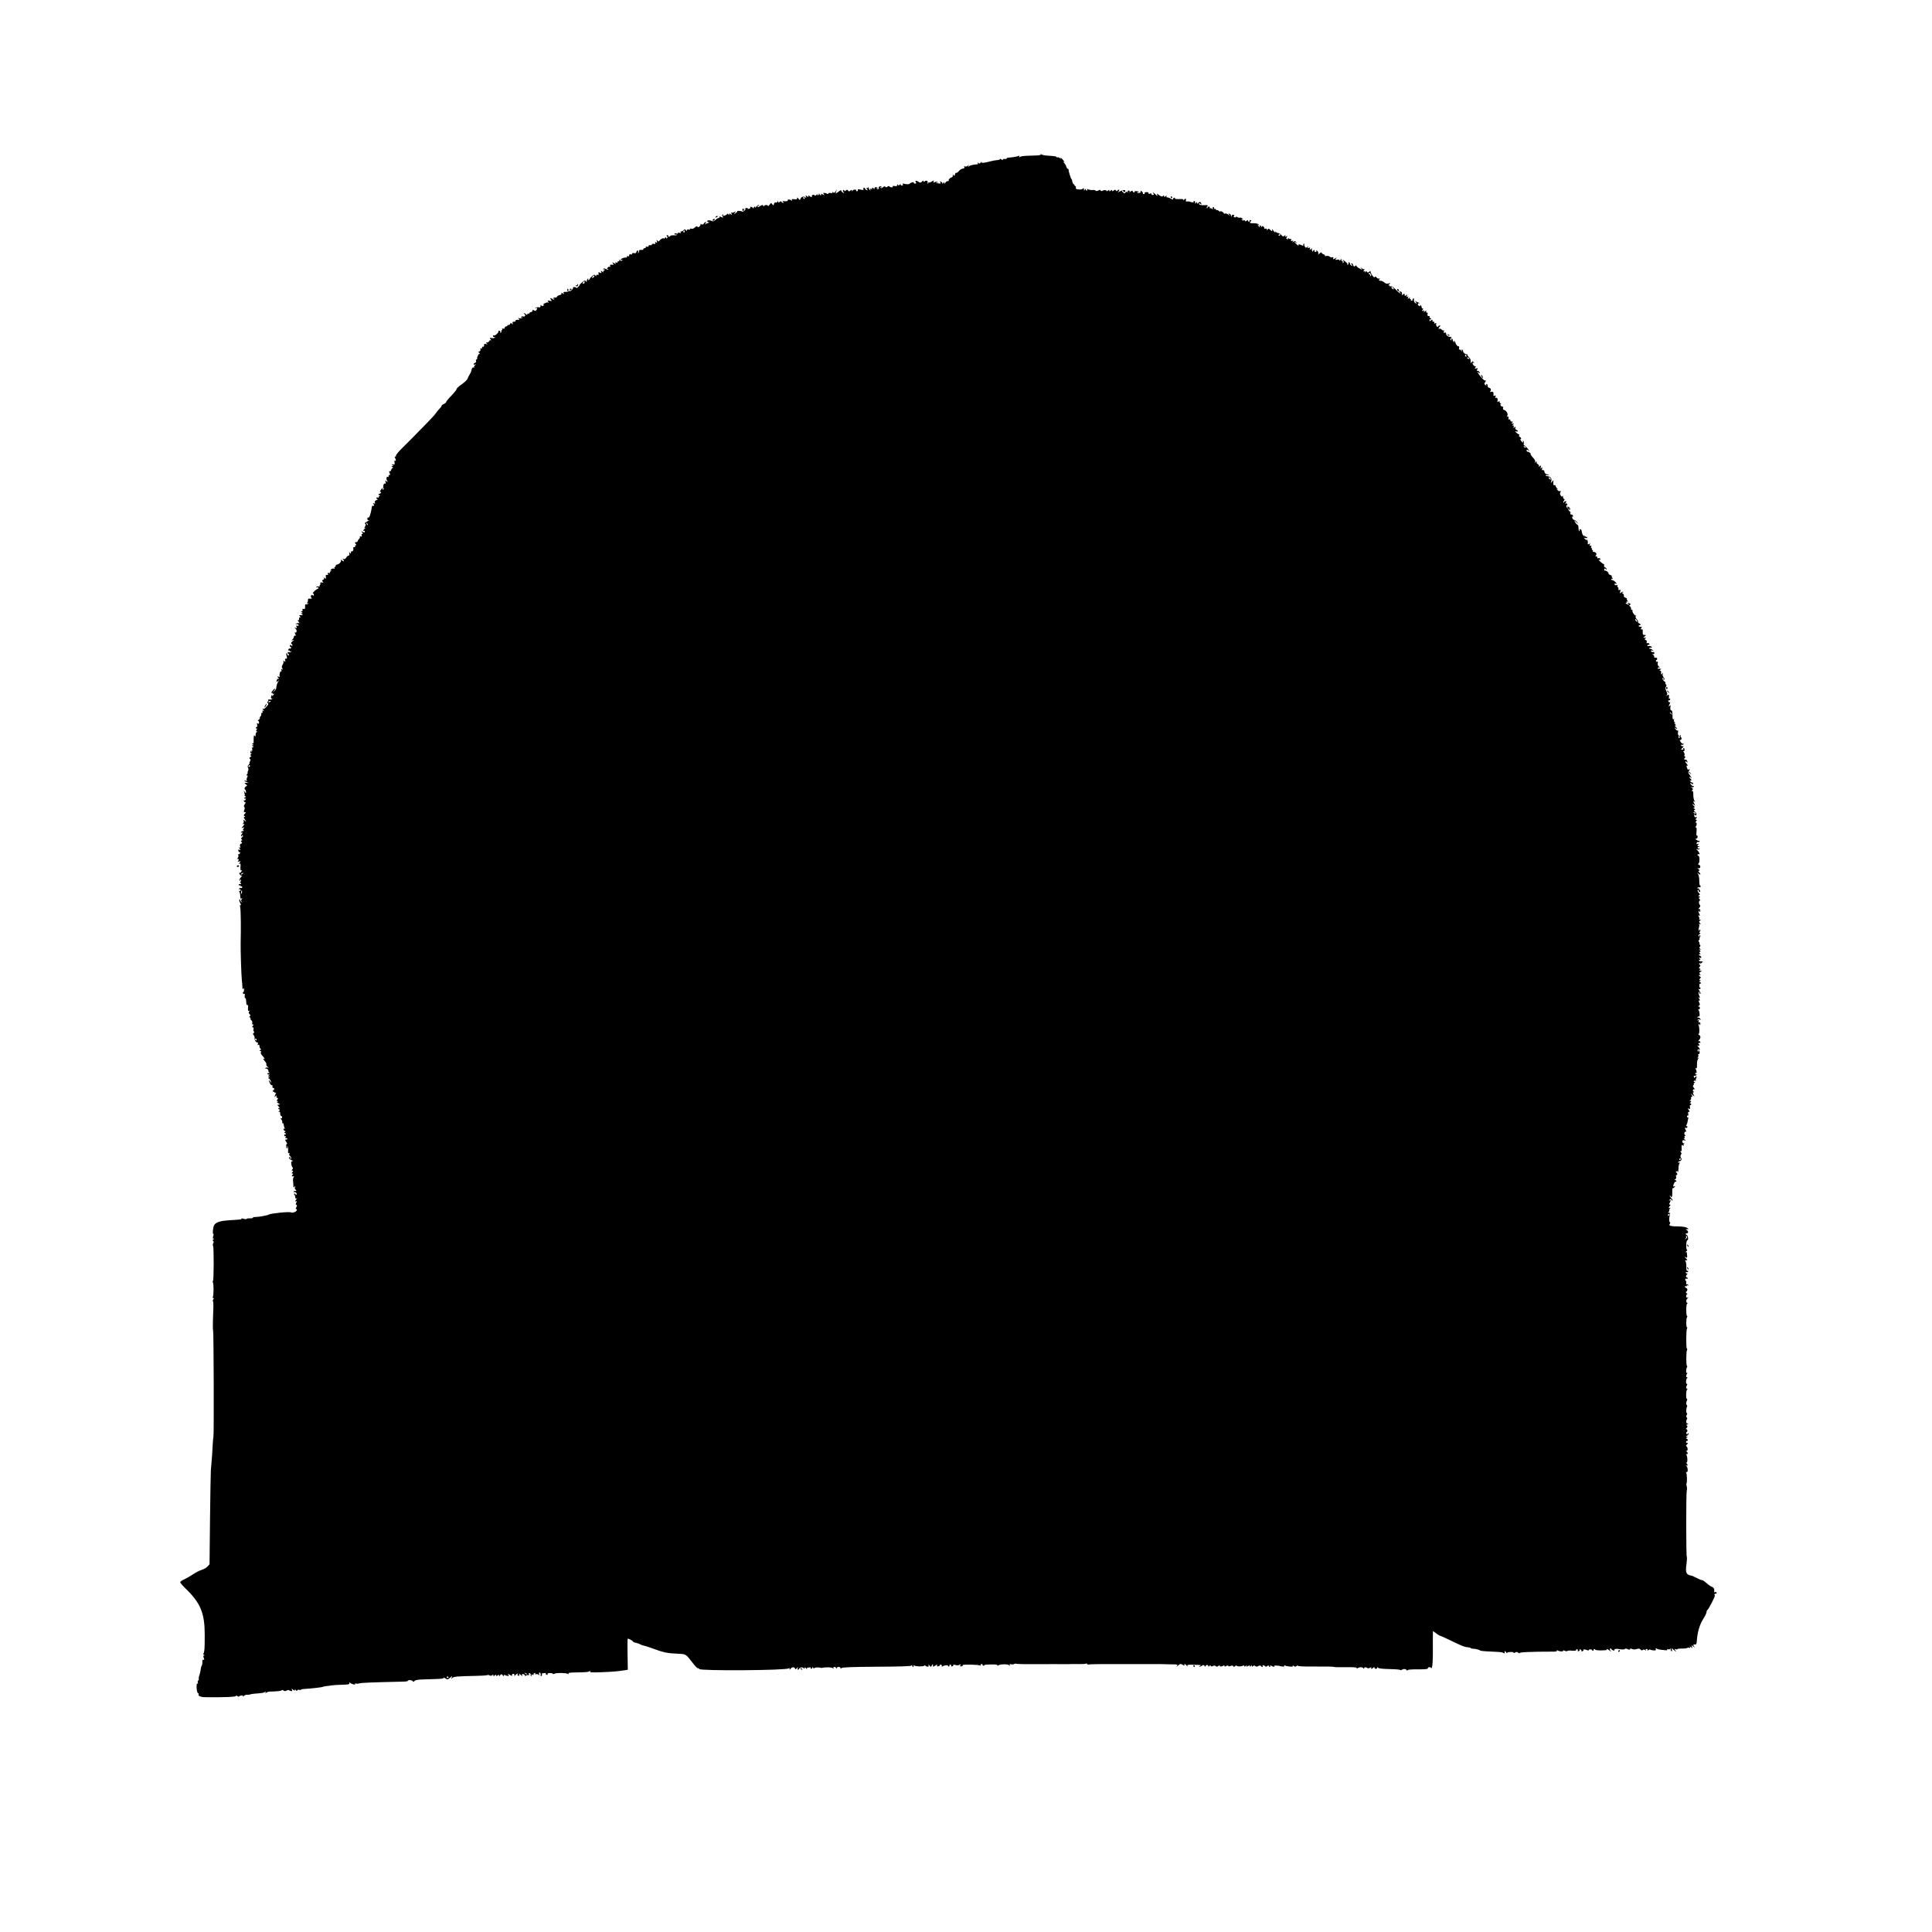 <?xml version="1.0" standalone="no"?>
<!DOCTYPE svg PUBLIC "-//W3C//DTD SVG 20010904//EN"
 "http://www.w3.org/TR/2001/REC-SVG-20010904/DTD/svg10.dtd">
<svg version="1.0" xmlns="http://www.w3.org/2000/svg"
 width="2048pt" height="2048pt" viewBox="0 0 2048 2048"
 preserveAspectRatio="xMidYMid meet">
<g transform="translate(0,2048) scale(0.1,-0.1)"
fill="#000000" stroke="none">
<path d="M11033 18844 c4 -8 -19 -12 -76 -13 -109 -3 -129 -5 -146 -15 -10 -7
-12 -6 -6 4 6 10 4 11 -11 6 -16 -7 -60 -14 -111 -18 -7 -1 -13 -5 -13 -9 0
-4 -9 -6 -20 -4 -11 2 -20 -1 -20 -7 0 -7 -6 -6 -15 2 -8 7 -15 8 -15 3 0 -5
-12 -9 -27 -10 -16 -1 -48 -6 -73 -13 -71 -19 -102 -21 -95 -7 4 7 0 4 -8 -5
-11 -14 -16 -15 -27 -5 -10 9 -11 9 -6 0 4 -7 4 -13 -1 -14 -46 -4 -79 -11
-92 -22 -12 -10 -13 -9 -6 3 8 13 6 13 -8 2 -9 -8 -22 -10 -28 -6 -8 5 -10 2
-7 -7 4 -10 -1 -15 -16 -16 -11 -1 -31 -13 -42 -27 -12 -14 -25 -22 -28 -18
-4 3 -9 -4 -13 -17 -4 -17 -8 -19 -14 -9 -7 10 -9 9 -9 -4 0 -10 -5 -18 -11
-18 -15 0 -39 -26 -32 -34 4 -3 -1 -6 -10 -6 -9 0 -21 -8 -26 -17 -8 -14 -10
-15 -11 -3 0 13 -1 13 -10 0 -5 -8 -10 -10 -10 -4 0 7 -7 15 -16 18 -13 5 -14
3 -6 -7 9 -10 6 -13 -13 -12 -13 0 -27 4 -31 8 -5 4 0 5 11 2 16 -5 17 -5 6 3
-10 7 -21 7 -33 1 -14 -8 -16 -6 -11 7 5 15 4 15 -20 -1 -15 -9 -27 -13 -27
-9 0 5 -5 2 -11 -6 -9 -13 -10 -13 -6 2 7 20 -16 31 -32 15 -8 -8 -11 -8 -11
2 0 9 -5 8 -16 -4 -15 -14 -19 -14 -39 -1 -24 16 -41 10 -25 -8 6 -8 3 -12
-10 -12 -10 0 -16 4 -13 9 7 12 -30 4 -44 -10 -8 -7 -25 -8 -48 -3 -27 6 -33
5 -26 -4 7 -8 5 -12 -9 -12 -10 0 -16 5 -12 11 3 5 -1 4 -10 -3 -13 -10 -17
-10 -21 0 -4 9 -6 8 -6 -3 -1 -12 -8 -15 -27 -11 -17 3 -25 1 -21 -5 8 -13
-25 -12 -35 1 -4 6 -12 5 -21 -3 -11 -9 -17 -9 -22 -1 -5 8 -13 6 -25 -5 -14
-12 -20 -13 -26 -4 -5 8 -3 10 6 4 8 -5 11 -4 6 3 -4 6 -13 9 -21 6 -8 -4 -13
-10 -10 -14 3 -5 1 -11 -4 -14 -5 -4 -13 -1 -17 5 -5 8 -3 9 7 4 8 -5 10 -4 6
0 -14 16 -37 14 -38 -3 0 -11 -2 -12 -6 -4 -2 6 -9 12 -14 12 -6 0 -7 -4 -4
-10 4 -6 -1 -7 -11 -3 -13 5 -15 3 -9 -7 5 -9 4 -11 -3 -6 -7 4 -12 15 -13 24
0 11 -2 12 -6 4 -2 -6 -10 -9 -16 -5 -7 4 -6 -1 2 -10 12 -15 12 -17 -3 -11
-9 3 -16 10 -16 15 0 5 -5 9 -11 9 -6 0 -9 -6 -6 -14 4 -11 -2 -12 -30 -6 -26
6 -33 5 -30 -4 3 -7 -1 -13 -9 -13 -7 0 -11 4 -8 9 3 4 -4 8 -15 8 -10 0 -22
-6 -24 -12 -4 -10 -6 -9 -6 1 -1 11 -4 11 -17 0 -13 -10 -17 -10 -24 1 -7 11
-11 11 -24 1 -12 -10 -16 -10 -16 -2 0 7 -5 9 -10 6 -8 -5 -7 -12 2 -22 12
-15 11 -15 -9 -3 -12 8 -19 18 -16 24 4 5 -8 -1 -26 -14 l-33 -23 6 24 7 24
-13 -23 c-11 -18 -16 -20 -27 -10 -11 11 -13 11 -7 0 6 -9 1 -11 -18 -8 -14 3
-26 0 -26 -5 0 -6 -6 -7 -12 -3 -7 5 -21 9 -30 9 -15 1 -15 -1 -5 -13 10 -13
9 -14 -12 -3 -15 8 -21 9 -17 2 4 -6 3 -11 -3 -11 -5 0 -12 6 -14 13 -4 10 -6
10 -6 0 -1 -7 -6 -13 -12 -13 -5 0 -7 6 -4 13 4 6 0 4 -8 -6 -9 -11 -18 -14
-21 -8 -4 6 -13 8 -21 5 -8 -4 -12 -10 -9 -15 7 -13 -19 -7 -28 6 -5 6 -8 5
-8 -4 0 -11 -3 -11 -17 0 -15 12 -16 12 -10 -5 6 -15 5 -17 -7 -7 -17 14 -42
5 -51 -17 -6 -15 -8 -15 -21 2 -11 15 -14 16 -14 5 0 -12 -8 -14 -31 -11 -24
4 -30 2 -24 -8 6 -10 4 -11 -6 -4 -22 13 -39 13 -39 0 0 -8 -11 -11 -32 -9
-25 3 -30 2 -18 -6 9 -7 10 -11 3 -11 -6 0 -15 5 -18 10 -5 8 -11 7 -21 -1
-11 -9 -14 -8 -14 2 0 12 -2 12 -9 0 -5 -7 -13 -11 -19 -7 -6 3 -14 -3 -17
-15 -6 -19 -8 -19 -19 -3 -12 16 -14 15 -29 -7 -10 -13 -17 -18 -17 -12 0 7
-9 11 -20 10 -11 -1 -20 -6 -20 -12 0 -5 -4 -4 -9 4 -7 11 -13 10 -35 -4 -15
-10 -26 -13 -26 -6 0 6 5 11 12 11 6 0 8 3 4 7 -4 4 -16 -3 -28 -17 -11 -14
-17 -19 -13 -12 3 6 1 12 -4 12 -6 0 -11 -6 -11 -12 0 -8 -3 -9 -8 -3 -9 13
-35 19 -28 6 3 -5 -3 -11 -14 -14 -11 -3 -18 -1 -15 3 7 11 -22 7 -32 -5 -5
-4 -1 -4 7 0 10 6 8 1 -4 -13 -10 -12 -24 -18 -30 -14 -13 8 -56 10 -51 2 2
-3 -6 -12 -18 -20 -21 -12 -21 -12 -7 5 14 17 14 17 -6 7 -12 -6 -25 -8 -29
-4 -5 4 -5 -2 -1 -12 5 -16 4 -17 -9 -6 -12 10 -15 10 -15 -1 0 -12 -2 -12 -9
0 -5 7 -10 9 -12 3 -2 -5 -15 -13 -28 -17 -18 -5 -22 -4 -16 5 5 9 4 11 -4 6
-9 -6 -9 -11 0 -22 10 -13 8 -13 -15 -4 -18 6 -25 6 -21 0 3 -6 1 -10 -6 -10
-7 0 -23 -9 -35 -21 -14 -13 -28 -18 -35 -13 -22 13 -57 11 -52 -3 3 -7 10
-10 17 -6 6 3 7 2 3 -3 -5 -5 -12 -9 -15 -9 -4 0 -14 -4 -22 -10 -13 -8 -13
-7 -1 8 12 15 12 17 -3 11 -9 -3 -16 -10 -16 -15 0 -11 -27 -12 -33 -1 -2 4
-2 2 -1 -5 4 -17 -28 -42 -33 -26 -3 9 -11 6 -26 -7 -13 -13 -28 -18 -40 -14
-12 4 -17 2 -13 -4 4 -6 -2 -8 -14 -5 -13 3 -20 0 -20 -8 0 -11 -2 -11 -10 1
-8 12 -11 12 -28 -3 -10 -9 -22 -14 -27 -10 -4 5 -5 2 0 -6 6 -11 3 -13 -13
-9 -14 4 -20 2 -16 -4 4 -6 -1 -8 -15 -3 -13 4 -21 2 -21 -5 0 -6 4 -9 9 -5 5
3 12 1 15 -4 3 -5 -10 -7 -29 -5 -19 1 -37 -1 -40 -7 -4 -5 -11 -9 -16 -9 -6
0 -8 4 -5 8 3 5 -1 9 -9 9 -11 0 -12 -4 -4 -13 7 -8 7 -14 -1 -19 -5 -3 -10
-1 -10 6 0 7 -7 4 -16 -7 -8 -10 -13 -13 -9 -7 9 18 -26 5 -43 -16 -11 -14
-14 -14 -23 -1 -9 12 -10 10 -6 -8 5 -19 3 -21 -9 -11 -12 10 -13 9 -8 -4 4
-12 1 -15 -15 -12 -12 2 -21 0 -21 -6 0 -5 -3 -8 -7 -8 -20 3 -34 -2 -28 -10
3 -6 -4 -8 -15 -6 -11 2 -18 0 -15 -6 4 -5 -1 -9 -9 -9 -9 0 -16 -4 -16 -10 0
-5 -3 -9 -7 -9 -21 3 -44 -2 -39 -9 2 -4 0 -14 -6 -22 -8 -12 -9 -12 -4 2 3
10 1 20 -3 23 -5 2 -11 -4 -14 -14 -3 -14 -11 -18 -26 -14 -13 3 -21 1 -21 -7
0 -7 -7 -10 -15 -6 -9 3 -15 0 -15 -10 0 -11 -6 -14 -16 -10 -9 3 -12 2 -9 -5
4 -6 1 -10 -6 -9 -21 3 -59 -11 -59 -22 0 -5 5 -6 12 -2 7 4 8 3 4 -5 -6 -9
-11 -9 -24 1 -12 10 -14 10 -8 1 4 -8 1 -13 -9 -13 -9 0 -13 -4 -10 -10 4 -6
-1 -7 -11 -3 -12 5 -15 3 -9 -6 6 -11 3 -11 -16 0 -21 11 -23 11 -11 -4 11
-13 10 -15 -12 -13 -18 2 -23 -1 -18 -12 3 -8 1 -13 -4 -10 -5 3 -15 0 -22 -8
-10 -10 -10 -14 -1 -14 7 0 10 -3 7 -6 -4 -3 -15 -1 -27 5 -14 8 -22 8 -27 -1
-4 -7 -3 -8 4 -4 7 4 12 2 12 -3 0 -6 -5 -11 -11 -11 -5 0 -7 -6 -3 -12 5 -8
0 -7 -11 2 -17 14 -18 13 -12 -3 6 -15 4 -16 -13 -7 -16 8 -18 7 -15 -9 3 -14
-1 -18 -11 -14 -8 3 -14 -1 -14 -8 0 -12 -2 -11 -9 0 -8 12 -13 11 -33 -5 -13
-10 -25 -23 -25 -29 -1 -5 -7 -11 -14 -14 -7 -2 -9 1 -4 9 5 9 4 11 -3 6 -7
-4 -12 -15 -12 -24 0 -14 -2 -14 -9 -3 -8 12 -15 10 -40 -11 -16 -14 -29 -27
-27 -29 1 -2 -6 -12 -16 -21 -10 -10 -18 -14 -18 -10 0 4 -9 8 -20 9 -11 1
-18 -2 -15 -6 2 -5 -4 -16 -15 -26 -11 -10 -20 -15 -20 -10 0 4 -6 3 -12 -2
-7 -5 -23 -8 -36 -7 -17 1 -22 -3 -17 -14 5 -12 3 -13 -10 -2 -13 11 -16 11
-13 -1 2 -8 -7 -15 -20 -17 -13 -2 -26 -10 -28 -17 -3 -8 -12 -11 -19 -9 -7 3
-16 0 -21 -7 -5 -8 -3 -10 6 -4 9 6 11 4 5 -4 -5 -9 -10 -10 -18 -2 -18 18
-31 13 -16 -6 13 -15 11 -16 -14 -11 -24 5 -26 3 -15 -10 8 -10 9 -13 2 -9 -7
4 -25 0 -40 -8 -16 -8 -22 -15 -14 -15 13 0 13 -1 0 -10 -9 -6 -17 -5 -22 3
-5 8 -8 6 -8 -7 0 -13 -5 -17 -19 -13 -10 2 -25 0 -32 -5 -11 -8 -10 -9 4 -4
15 5 16 3 7 -14 -9 -17 -14 -18 -32 -9 -15 8 -19 8 -13 -1 4 -7 -1 -13 -14
-17 -12 -3 -21 -10 -21 -15 0 -5 -4 -6 -10 -3 -5 3 -10 1 -10 -6 0 -10 -3 -10
-12 -1 -7 7 -17 12 -23 12 -5 0 -4 -4 4 -9 17 -11 6 -32 -13 -25 -8 3 -17 0
-22 -7 -5 -8 -3 -10 6 -4 8 5 11 4 7 -3 -4 -5 -17 -8 -30 -5 -18 4 -19 3 -7
-6 12 -9 10 -11 -13 -11 -16 0 -26 -4 -22 -10 3 -5 -4 -10 -15 -10 -16 0 -20
-4 -16 -16 5 -14 4 -15 -8 -5 -11 9 -15 8 -20 -4 -3 -9 -10 -13 -16 -10 -5 3
-10 1 -10 -4 0 -6 -7 -11 -15 -11 -8 0 -15 -7 -15 -15 0 -9 -6 -12 -17 -8 -11
4 -14 3 -9 -5 4 -7 2 -12 -4 -12 -6 0 -9 -4 -5 -9 3 -5 0 -13 -6 -17 -7 -4 -9
-3 -6 3 4 6 0 14 -9 17 -8 3 -13 2 -10 -3 8 -12 -34 -53 -50 -47 -8 3 -11 0
-7 -9 3 -8 10 -12 16 -8 5 3 7 1 3 -5 -3 -6 -18 -8 -33 -6 -24 5 -25 3 -12
-12 8 -10 9 -15 3 -11 -7 4 -14 0 -18 -8 -3 -8 -13 -15 -23 -15 -16 0 -16 -2
-3 -11 12 -9 11 -10 -7 -6 -12 3 -22 2 -21 -2 2 -19 -3 -31 -12 -26 -5 3 -10
-1 -10 -10 0 -10 -5 -13 -12 -9 -7 5 -9 2 -5 -9 3 -9 -1 -18 -11 -22 -14 -5
-14 -7 -2 -15 9 -6 10 -10 3 -10 -11 0 -29 -37 -25 -52 1 -5 -2 -8 -8 -8 -5 0
-7 -7 -4 -15 4 -8 -1 -17 -10 -21 -22 -8 -20 -25 2 -18 16 5 16 5 -1 -6 -9 -6
-14 -16 -11 -22 4 -7 2 -8 -5 -4 -11 7 -20 -7 -25 -36 -1 -7 -9 -24 -18 -38
-9 -14 -19 -34 -22 -45 -4 -11 -31 -37 -61 -58 -30 -21 -55 -44 -55 -51 0 -8
-25 -39 -55 -70 -30 -30 -55 -60 -55 -66 0 -6 -11 -16 -25 -22 -14 -6 -25 -16
-25 -21 0 -5 -8 -17 -18 -26 -10 -9 -29 -32 -42 -51 -13 -19 -63 -73 -110
-120 -47 -48 -111 -113 -143 -146 -31 -32 -72 -73 -90 -90 -50 -47 -86 -92
-80 -98 4 -3 1 -6 -6 -6 -7 0 -9 -5 -4 -12 12 -20 12 -39 1 -32 -7 5 -9 -2 -6
-18 4 -21 2 -25 -16 -21 -17 4 -18 3 -6 -6 13 -10 13 -11 0 -11 -13 0 -13 -1
0 -10 8 -5 10 -10 4 -10 -7 0 -14 -9 -17 -21 -3 -12 -10 -18 -16 -14 -8 4 -8
-2 -1 -20 7 -17 7 -24 0 -20 -6 3 -10 -1 -10 -10 0 -9 -4 -14 -9 -11 -14 9
-19 -17 -8 -39 9 -18 8 -18 -6 -7 -13 11 -15 10 -10 -9 4 -14 2 -20 -5 -15
-13 8 -25 -25 -16 -48 3 -9 1 -16 -6 -16 -6 0 -8 5 -5 10 14 23 -4 8 -20 -16
-9 -15 -12 -23 -6 -20 6 4 11 3 11 -2 0 -6 -8 -13 -17 -16 -15 -6 -15 -8 -3
-16 11 -7 12 -10 2 -10 -7 0 -10 -4 -7 -10 3 -6 -1 -7 -9 -4 -9 3 -16 1 -16
-5 0 -6 6 -11 13 -12 6 0 1 -5 -12 -10 -16 -6 -21 -14 -17 -25 5 -12 2 -15
-10 -10 -14 5 -15 4 -4 -9 11 -13 8 -19 -11 -17 -3 1 -6 -4 -7 -11 -3 -28 -19
-95 -26 -105 -4 -7 -11 -10 -15 -8 -3 3 -7 -4 -7 -14 0 -11 6 -16 16 -13 8 2
-1 -5 -20 -16 -19 -11 -30 -20 -23 -21 13 0 12 -18 -1 -39 -7 -10 -5 -12 5 -7
8 4 6 1 -3 -7 -18 -14 -25 -33 -10 -23 5 3 9 -1 9 -9 0 -11 -5 -12 -21 -3 -19
10 -20 10 -7 -5 10 -13 10 -17 1 -17 -7 0 -10 -7 -6 -16 5 -12 2 -15 -9 -10
-9 3 -14 2 -10 -3 3 -5 -1 -15 -8 -23 -7 -7 -14 -17 -15 -23 -1 -5 -6 -11 -12
-11 -21 -3 -22 -4 -10 -19 9 -11 9 -15 1 -15 -7 0 -9 -4 -6 -10 3 -5 -1 -10
-10 -10 -9 0 -14 -4 -11 -9 8 -13 -4 -42 -15 -35 -5 3 -9 -3 -9 -13 0 -15 -2
-16 -11 -3 -9 12 -10 11 -6 -7 3 -15 0 -23 -9 -23 -7 0 -18 -9 -24 -21 -7 -13
-17 -18 -27 -15 -13 5 -14 4 -3 -9 15 -18 0 -20 -19 -2 -8 6 -11 7 -8 1 9 -15
-14 -44 -38 -48 -11 -2 -19 -9 -17 -15 1 -6 -3 -11 -9 -11 -5 0 -7 -5 -3 -12
5 -7 2 -9 -9 -5 -9 3 -21 -1 -29 -11 -11 -13 -11 -15 2 -8 9 4 8 2 -2 -7 -10
-8 -15 -17 -11 -21 4 -4 0 -4 -10 0 -13 5 -16 2 -11 -10 4 -12 2 -15 -9 -10
-12 4 -15 -1 -13 -20 3 -23 1 -24 -12 -14 -13 10 -14 10 -8 0 4 -7 1 -15 -9
-18 -12 -5 -13 -9 -4 -20 9 -12 9 -13 -4 -9 -8 4 -18 1 -23 -6 -5 -8 -3 -10 7
-5 8 4 6 1 -3 -7 -10 -8 -14 -18 -10 -22 4 -5 -1 -5 -10 -2 -10 3 -20 1 -24
-5 -4 -6 -3 -8 4 -4 6 3 13 2 17 -4 3 -5 2 -10 -4 -10 -5 0 -22 -11 -37 -25
-15 -14 -23 -25 -17 -25 5 0 10 -7 10 -15 0 -10 -4 -12 -12 -5 -16 13 -28 -13
-13 -28 7 -7 3 -10 -15 -8 -18 2 -24 -1 -22 -13 1 -9 -3 -22 -9 -30 -9 -12 -8
-13 3 -6 10 6 12 4 7 -4 -5 -7 -14 -10 -21 -7 -9 3 -12 -4 -11 -24 2 -22 -2
-27 -15 -25 -12 3 -16 -1 -12 -11 3 -8 -1 -14 -8 -14 -11 0 -11 -3 1 -10 13
-9 13 -10 0 -10 -13 0 -13 -1 0 -10 13 -9 13 -10 0 -11 -8 -1 -19 -1 -24 0 -5
1 -3 -6 5 -15 9 -12 9 -15 2 -10 -9 5 -13 0 -13 -14 0 -14 -4 -19 -13 -14 -6
4 -3 -3 8 -16 11 -13 14 -20 8 -16 -7 4 -21 2 -30 -4 -15 -10 -16 -11 -1 -6 9
2 19 -1 22 -9 3 -10 0 -12 -11 -8 -13 5 -15 2 -10 -11 6 -14 3 -17 -10 -12
-17 6 -17 5 0 -8 18 -14 13 -51 -5 -40 -6 4 -5 -3 1 -15 9 -17 9 -21 -1 -19
-7 2 -13 -4 -13 -12 0 -8 -7 -21 -15 -28 -13 -12 -12 -13 5 -8 17 5 17 4 -4
-12 -16 -13 -20 -22 -12 -26 6 -4 11 -12 11 -18 0 -7 -4 -7 -13 1 -10 8 -14 7
-14 -4 0 -8 4 -15 9 -15 5 0 6 -5 3 -10 -4 -6 -10 -8 -15 -5 -4 3 -11 -2 -14
-11 -3 -8 -2 -12 4 -9 6 3 10 1 10 -5 0 -6 5 -8 12 -4 7 4 8 3 4 -4 -4 -6 -13
-9 -21 -5 -17 6 -20 -8 -5 -23 7 -7 6 -11 -4 -11 -8 0 -13 4 -10 8 2 4 0 10
-5 14 -9 5 -9 -3 1 -45 2 -9 -3 -14 -11 -12 -9 2 -12 -4 -8 -18 5 -18 3 -19
-11 -8 -13 10 -14 10 -8 0 4 -7 1 -23 -7 -36 -11 -16 -12 -27 -5 -40 8 -15 8
-17 -2 -11 -10 6 -12 4 -7 -9 4 -9 3 -15 -2 -12 -11 7 -24 -41 -16 -54 4 -6
-2 -7 -12 -3 -16 6 -17 5 -3 -12 8 -10 10 -16 4 -12 -7 4 -15 0 -18 -9 -10
-25 -7 -27 11 -13 16 13 17 12 5 -2 -12 -16 -23 -49 -24 -76 -1 -7 -11 -21
-22 -30 -21 -18 -21 -18 -2 5 11 12 15 22 10 22 -5 0 -18 -12 -28 -27 -11 -14
-14 -23 -8 -19 7 4 12 2 12 -4 0 -6 5 -8 13 -4 8 5 8 2 -2 -9 -16 -20 -25 -23
-15 -4 4 6 3 9 -1 4 -14 -12 -17 -49 -3 -41 6 4 8 3 4 -4 -3 -6 -16 -9 -28 -7
-11 3 -18 2 -14 -2 3 -3 1 -12 -5 -19 -7 -8 -7 -14 1 -19 7 -4 6 -11 -2 -20
-7 -8 -19 -21 -26 -30 -7 -8 -19 -12 -25 -8 -7 4 -5 -2 3 -12 12 -15 12 -17 1
-10 -11 6 -13 4 -8 -9 4 -10 3 -15 -3 -11 -6 3 -10 -3 -10 -14 0 -11 -5 -23
-10 -26 -6 -4 -8 -10 -5 -15 3 -5 -3 -13 -12 -19 -10 -6 -13 -11 -8 -11 6 0
11 -9 11 -19 0 -15 -4 -17 -13 -10 -9 8 -11 4 -7 -16 3 -15 1 -24 -4 -21 -5 3
-9 -1 -9 -9 0 -8 5 -11 11 -8 6 4 5 0 -2 -9 -10 -13 -10 -17 0 -21 10 -4 10
-6 1 -6 -7 -1 -13 -13 -13 -28 0 -22 -2 -25 -10 -13 -7 11 -10 5 -11 -25 -1
-22 -1 -43 0 -47 0 -5 -5 -8 -11 -8 -9 0 -8 -4 2 -10 13 -9 13 -10 0 -10 -13
0 -13 -1 0 -10 12 -8 12 -10 1 -10 -8 0 -11 -7 -8 -20 3 -11 0 -23 -5 -27 -7
-4 -8 -1 -3 8 5 8 4 10 0 6 -14 -12 -15 -38 -2 -30 7 4 6 -1 -2 -10 -11 -14
-11 -17 0 -17 8 0 6 -5 -6 -13 -12 -10 -15 -16 -6 -21 8 -5 8 -13 1 -27 -6
-10 -8 -19 -5 -19 4 0 -1 -7 -9 -16 -11 -11 -13 -21 -7 -32 6 -11 6 -24 0 -35
-6 -9 -7 -17 -3 -17 3 0 1 -7 -6 -15 -9 -11 -9 -15 -1 -15 9 0 9 -5 1 -20 -6
-11 -8 -26 -4 -32 5 -8 2 -9 -9 -5 -10 3 -17 4 -17 1 0 -2 10 -9 23 -14 l22
-9 -24 0 c-24 -1 -24 -1 -5 -15 16 -13 17 -15 3 -21 -15 -6 -23 -35 -9 -35 3
0 6 -10 7 -21 2 -21 1 -21 -13 -3 -13 17 -13 17 -4 -8 5 -16 6 -28 2 -28 -4 0
0 -5 8 -10 10 -6 11 -10 3 -10 -7 0 -13 -5 -13 -11 0 -5 4 -7 10 -4 6 3 7 -1
4 -9 -3 -9 -10 -13 -15 -10 -5 3 -6 -2 -3 -10 3 -9 11 -13 16 -10 6 4 3 -5 -7
-19 -10 -16 -12 -27 -6 -31 7 -5 7 -15 1 -31 -8 -20 -6 -25 6 -25 14 0 13 -2
-1 -16 -13 -14 -14 -19 -3 -25 11 -7 11 -9 -1 -9 -10 0 -9 -6 5 -27 17 -27 17
-28 -1 -13 -17 13 -18 13 -13 -1 4 -9 1 -22 -5 -29 -9 -10 -9 -11 1 -6 17 10
15 -4 -5 -26 -16 -18 -16 -18 3 -12 16 7 17 6 6 -8 -10 -13 -10 -17 0 -21 9
-4 7 -6 -4 -6 -9 -1 -20 -6 -24 -13 -4 -7 -3 -8 4 -4 15 9 16 -6 1 -21 -8 -8
-7 -13 2 -18 8 -6 10 -4 4 5 -6 9 -4 11 5 5 10 -6 10 -10 -3 -20 -12 -9 -14
-14 -5 -23 9 -9 9 -12 -1 -12 -10 0 -11 -3 -2 -14 9 -11 8 -15 -4 -20 -11 -4
-14 -12 -10 -27 6 -16 4 -20 -6 -13 -10 6 -10 3 1 -11 13 -17 13 -18 -1 -13
-13 5 -16 2 -12 -13 3 -10 9 -16 14 -13 5 3 6 -2 3 -10 -3 -9 -10 -13 -15 -10
-5 3 -6 -2 -3 -11 4 -8 0 -23 -7 -32 -10 -12 -10 -15 -1 -9 7 4 12 2 12 -8 0
-8 -6 -17 -12 -20 -7 -3 -2 -3 12 1 23 5 24 5 10 -12 -11 -13 -11 -16 -2 -11
10 6 13 1 12 -20 -3 -45 -1 -56 11 -49 6 4 5 -2 -2 -13 -7 -12 -17 -18 -22
-15 -5 3 -3 -4 4 -15 7 -12 18 -18 24 -15 5 4 0 -5 -13 -19 -17 -19 -20 -28
-11 -33 8 -6 10 -4 4 5 -5 9 -4 11 4 6 9 -6 9 -11 0 -22 -7 -9 -8 -14 -3 -12
5 2 9 -1 9 -7 0 -5 -5 -9 -12 -7 -7 2 -13 -2 -13 -8 0 -6 5 -8 10 -5 6 3 10 1
10 -5 0 -6 4 -9 8 -6 5 3 9 -1 9 -8 0 -8 -6 -12 -13 -9 -6 2 -15 -1 -20 -8 -4
-8 -3 -10 4 -5 7 4 12 1 12 -9 0 -10 -5 -13 -12 -9 -7 5 -8 3 -2 -7 5 -8 9
-23 10 -34 2 -42 4 -46 16 -39 10 6 10 5 1 -7 -10 -12 -10 -18 0 -29 10 -12 9
-12 -5 -1 -10 7 -15 18 -11 24 3 6 1 7 -5 3 -9 -5 -8 -15 4 -38 9 -16 11 -27
4 -23 -7 5 -9 -2 -4 -22 7 -26 9 -221 5 -378 -2 -75 7 -351 13 -400 2 -16 5
-46 5 -65 1 -25 4 -31 10 -21 7 10 9 7 8 -12 -1 -15 -6 -27 -10 -27 -5 0 -5
-5 -2 -10 4 -6 10 -8 15 -5 5 3 7 -6 4 -20 -2 -14 -1 -25 4 -25 9 0 10 -7 13
-55 1 -13 6 -22 11 -19 5 4 9 -4 8 -17 -4 -40 -1 -51 12 -43 10 5 10 4 1 -6
-10 -11 -9 -17 4 -32 11 -13 12 -18 3 -18 -10 0 -10 -3 0 -15 7 -8 9 -15 6
-15 -4 0 -1 -7 8 -15 8 -9 13 -22 10 -30 -4 -8 -1 -15 6 -15 10 0 10 -3 0 -15
-10 -12 -10 -15 0 -15 7 0 10 -8 7 -20 -3 -11 -1 -23 5 -26 6 -4 5 -9 -3 -14
-10 -7 -10 -11 0 -23 7 -9 11 -21 10 -29 -3 -21 12 -48 27 -48 8 0 11 -6 7
-17 -4 -11 -3 -14 5 -9 8 5 12 0 12 -13 0 -11 5 -23 11 -27 8 -4 7 -9 -2 -15
-12 -7 -12 -9 0 -9 7 0 11 -6 7 -15 -3 -8 0 -20 7 -27 25 -27 42 -52 30 -44
-19 11 -16 -2 7 -26 10 -12 17 -26 13 -31 -3 -6 3 -17 13 -25 16 -12 16 -14 2
-9 -10 3 -20 1 -24 -5 -4 -6 -3 -9 2 -6 5 3 15 0 22 -8 7 -8 10 -14 6 -14 -3
0 0 -8 7 -17 8 -10 9 -14 2 -10 -6 4 -14 3 -18 -3 -3 -5 2 -10 12 -10 15 0 16
-2 3 -10 -13 -9 -13 -10 0 -10 13 0 13 -1 0 -10 -8 -5 -10 -10 -4 -10 6 0 16
-12 23 -27 10 -26 10 -27 -4 -9 -18 24 -19 16 -4 -18 7 -14 16 -23 21 -20 5 3
8 -2 6 -12 -2 -11 2 -18 8 -17 6 1 11 -4 11 -12 0 -8 -3 -12 -7 -10 -4 2 -7
-2 -7 -10 0 -8 4 -12 9 -9 4 3 8 0 8 -6 0 -6 5 -8 11 -4 8 5 8 1 0 -14 -14
-25 -14 -43 -1 -22 8 13 10 12 10 -2 0 -10 5 -18 11 -18 8 0 8 -4 0 -14 -9
-11 -9 -15 1 -19 9 -4 9 -6 -2 -7 -10 0 -6 -6 10 -15 21 -12 22 -14 6 -15 -19
0 -19 0 0 -22 10 -12 13 -18 7 -14 -7 4 -13 2 -13 -3 0 -6 5 -11 11 -11 8 0 7
-6 -2 -17 -10 -11 -10 -14 -1 -9 8 5 12 -1 12 -18 0 -14 5 -26 10 -26 6 0 10
-7 10 -16 0 -9 -5 -12 -13 -8 -6 4 -5 -1 4 -12 9 -10 14 -25 11 -33 -2 -8 0
-11 5 -8 5 3 9 -2 9 -11 1 -9 5 -26 9 -36 6 -14 5 -17 -3 -12 -8 5 -10 2 -6
-8 3 -9 11 -16 18 -16 6 0 4 -5 -4 -10 -10 -6 -11 -10 -2 -10 6 0 12 -5 12
-11 0 -5 -4 -8 -8 -5 -5 3 -9 -1 -9 -9 0 -8 5 -11 10 -8 6 4 8 -1 4 -11 -4 -9
-3 -14 2 -11 5 3 12 1 16 -5 3 -5 -1 -10 -11 -10 -15 0 -15 -2 1 -26 9 -15 13
-24 7 -20 -5 3 -9 -7 -8 -23 0 -16 4 -27 9 -24 4 2 4 9 1 15 -4 6 -3 8 3 5 5
-3 8 -22 7 -42 -2 -24 0 -34 8 -29 7 5 9 2 5 -9 -3 -9 -1 -17 5 -19 6 -2 12
-12 14 -21 1 -9 -2 -15 -7 -11 -5 3 -6 10 -3 16 4 7 2 8 -5 4 -15 -9 -5 -25
23 -36 14 -6 16 -9 5 -9 -12 -1 -14 -9 -11 -31 2 -17 9 -33 14 -36 5 -3 4 -12
-3 -20 -9 -11 -9 -14 1 -14 10 0 10 -3 0 -15 -10 -12 -10 -15 0 -15 10 0 10
-3 0 -15 -10 -12 -9 -15 6 -15 12 0 15 -3 8 -8 -6 -4 -9 -20 -8 -37 2 -16 4
-41 4 -55 0 -20 2 -22 11 -10 9 12 10 11 6 -7 -3 -13 -1 -23 4 -23 5 0 9 -5 9
-11 0 -5 -4 -8 -9 -4 -5 3 -13 0 -17 -6 -4 -7 -3 -9 3 -6 6 4 16 0 22 -7 9
-11 9 -16 0 -22 -7 -4 -9 -3 -6 3 3 5 -1 10 -9 10 -10 0 -11 -4 -4 -11 5 -5
10 -18 10 -29 0 -12 4 -16 13 -11 10 6 10 4 0 -7 -16 -16 -17 -33 -2 -23 8 5
8 1 0 -14 -8 -15 -8 -21 1 -24 8 -3 8 -10 -2 -27 -6 -13 -8 -21 -3 -18 5 4 10
0 10 -8 0 -18 -45 -37 -63 -27 -18 10 -212 -10 -235 -23 -16 -10 -112 -27
-146 -26 -13 0 -23 -3 -23 -8 0 -5 -14 -7 -30 -6 -17 1 -33 -1 -36 -6 -2 -4
-16 -4 -29 1 -14 5 -25 6 -25 2 0 -9 -5 -10 -129 -17 -91 -6 -135 -19 -158
-47 -14 -16 -23 -98 -12 -98 5 0 4 -11 -1 -25 -7 -18 -6 -25 3 -25 8 0 8 -3
-2 -9 -9 -6 -10 -11 -2 -15 7 -5 8 -13 1 -25 -5 -10 -6 -22 -2 -26 10 -9 9
-375 -1 -375 -5 0 -5 -5 -1 -12 10 -15 10 -141 0 -156 -4 -7 -2 -12 5 -12 8 0
9 -3 0 -13 -6 -8 -8 -17 -4 -20 3 -4 5 -28 5 -54 -1 -27 -3 -93 -5 -148 -2
-55 -1 -104 2 -110 6 -12 10 -1117 3 -1129 -2 -4 -6 -45 -8 -90 -3 -74 -7
-122 -19 -262 -2 -29 -6 -264 -9 -524 l-5 -472 -22 -24 c-13 -14 -41 -30 -63
-36 -23 -7 -63 -28 -91 -47 -27 -18 -69 -42 -92 -53 -24 -10 -43 -24 -43 -30
0 -7 28 -39 63 -73 153 -149 197 -257 197 -483 0 -146 -2 -182 -13 -199 -4 -6
-1 -14 5 -16 10 -4 10 -6 1 -6 -9 -1 -10 -8 -3 -26 7 -18 6 -23 -3 -19 -9 3
-13 -5 -12 -23 1 -15 -2 -33 -6 -38 -5 -6 -10 -26 -12 -45 -2 -19 -9 -46 -14
-60 -6 -14 -8 -30 -6 -36 2 -7 0 -15 -6 -18 -6 -4 -7 -14 -4 -23 4 -10 2 -14
-4 -10 -7 5 -10 -10 -9 -45 2 -29 8 -54 14 -56 7 -2 10 -7 7 -12 -10 -16 24
-31 71 -31 191 -3 334 3 327 14 -5 8 -2 8 9 0 8 -7 18 -10 22 -6 13 13 48 14
41 1 -4 -7 -1 -6 7 2 7 9 24 15 38 15 14 -1 29 1 35 4 5 3 28 6 50 8 69 5 90
8 104 17 11 7 12 6 6 -5 -7 -11 -6 -12 6 -3 8 6 21 11 29 12 85 2 132 7 136
14 3 5 12 4 19 -2 10 -8 19 -8 33 -1 11 6 22 7 26 4 4 -4 14 -8 22 -9 11 -2
14 3 9 14 -5 14 -4 15 6 5 17 -17 32 -17 24 -1 -4 7 1 4 9 -6 10 -12 16 -15
16 -7 0 8 8 11 20 8 11 -3 20 -2 20 1 0 4 19 8 43 9 74 4 192 18 192 23 0 1
14 4 30 6 17 2 44 5 60 8 17 3 67 6 112 7 69 2 80 4 76 18 -3 10 -2 12 4 5 11
-15 67 -28 58 -15 -3 7 0 8 9 5 9 -3 24 -3 33 1 15 7 121 11 460 19 33 0 59 4
56 9 -2 4 7 7 21 7 14 0 28 -5 32 -12 5 -8 10 -7 18 3 7 9 36 15 86 16 41 1
110 4 152 5 42 1 74 6 71 11 -5 8 2 5 38 -15 4 -1 17 6 30 17 l22 20 -6 -20
c-6 -17 -5 -18 5 -4 14 17 52 20 254 24 61 1 115 5 120 8 6 3 16 2 24 -3 9 -5
19 -5 27 2 9 7 13 7 13 -2 0 -10 3 -10 15 0 12 10 15 10 15 0 0 -10 3 -10 15
0 12 10 15 10 15 -1 0 -12 2 -12 9 -1 4 8 12 14 16 14 4 0 12 -6 16 -14 7 -10
9 -10 9 0 0 8 5 10 12 6 7 -5 21 -9 30 -9 15 -1 16 1 5 14 -9 12 -5 11 17 -3
21 -13 28 -15 24 -4 -4 8 1 14 12 14 11 0 16 -6 13 -16 -4 -11 -1 -11 10 3 15
17 33 24 23 8 -3 -5 1 -11 9 -14 10 -4 12 -1 8 11 -5 15 -3 14 16 -2 17 -16
21 -17 16 -4 -5 13 -2 15 14 11 11 -3 18 -10 15 -15 -4 -6 2 -6 13 1 11 6 24
7 28 3 5 -4 5 1 2 10 -4 12 -2 15 8 11 8 -3 13 -9 10 -13 -3 -5 0 -12 6 -16 8
-5 9 -3 4 6 -6 10 -4 12 9 7 9 -4 15 -3 12 2 -3 5 1 12 10 15 10 4 13 2 8 -6
-5 -7 -2 -9 8 -5 9 3 21 0 27 -6 9 -9 11 -8 6 5 -4 11 -2 18 4 18 10 0 15 -14
12 -33 -1 -5 3 -6 9 -2 6 3 8 11 5 16 -4 5 -3 9 2 10 4 0 16 2 26 4 9 2 15 0
12 -5 -3 -4 2 -10 10 -13 8 -4 12 -1 9 6 -3 8 7 12 26 12 16 0 30 -4 30 -8 0
-4 8 -4 18 1 22 11 122 10 141 -2 10 -6 12 -5 7 2 -5 9 13 12 66 13 123 2 142
4 157 13 10 7 12 6 6 -3 -6 -10 21 -11 126 -7 124 5 166 9 244 21 l30 5 -3
165 c-2 91 -1 165 2 165 12 0 56 -24 56 -31 0 -4 15 -11 33 -14 17 -4 37 -11
42 -15 6 -4 21 -10 35 -13 14 -3 50 -14 80 -25 142 -52 167 -57 300 -63 72 -4
70 -2 147 -102 24 -31 48 -55 53 -52 4 3 10 -1 12 -7 8 -22 934 -15 950 7 5 6
8 4 8 -5 0 -13 2 -13 9 -1 13 20 41 23 48 5 4 -12 8 -12 20 3 14 17 14 17 9 1
-3 -10 -1 -18 3 -18 5 0 11 6 13 12 5 15 40 17 50 3 5 -6 8 -4 8 4 0 11 4 10
16 -5 8 -10 13 -13 9 -6 -3 6 -3 12 2 13 4 0 16 2 26 4 9 2 15 -1 11 -6 -3 -5
0 -9 5 -9 6 0 11 6 11 13 0 8 4 7 10 -3 5 -8 10 -10 10 -4 0 9 54 12 70 4 3
-1 10 -1 15 0 33 9 102 7 114 -3 12 -9 13 -9 7 0 -4 8 -2 13 8 13 8 0 17 -6
19 -12 4 -10 6 -10 6 0 1 6 10 12 21 12 11 0 20 -6 20 -12 0 -10 2 -10 8 -1 6
9 98 13 372 15 244 1 367 5 372 12 5 7 8 7 8 -1 0 -7 5 -13 11 -13 5 0 7 5 3
12 -5 7 -3 8 7 3 19 -12 91 -13 107 -2 7 6 12 6 12 0 0 -5 9 -9 19 -10 15 -1
18 3 14 15 -4 13 -3 13 9 -2 15 -19 15 -19 26 0 11 18 11 18 12 0 0 -17 1 -17
25 -2 19 13 23 13 19 2 -4 -11 0 -13 15 -9 11 3 18 9 15 14 -3 5 2 6 10 3 9
-3 13 -11 9 -17 -4 -6 -1 -7 8 -1 22 13 59 16 59 4 0 -6 5 -8 10 -5 6 4 8 11
5 16 -3 5 1 6 9 3 9 -3 13 -10 10 -15 -3 -5 2 -6 10 -3 9 3 14 10 11 14 -3 5
8 5 24 0 17 -5 33 -4 39 2 6 6 12 6 17 -3 6 -8 4 -10 -5 -4 -8 5 -11 4 -6 -3
4 -6 13 -9 21 -6 8 4 13 9 11 13 -6 9 168 6 184 -4 9 -5 11 -4 6 3 -4 7 -1 12
9 12 9 0 14 -4 11 -8 -3 -5 1 -9 9 -9 8 0 12 3 10 6 -2 4 30 7 71 7 47 1 71
-2 67 -9 -4 -6 -1 -7 8 -1 24 14 100 16 117 2 13 -11 14 -11 7 1 -6 11 -3 13
12 9 12 -3 27 -2 34 3 7 4 17 5 22 2 5 -3 111 -5 236 -4 124 1 244 1 266 0 22
0 46 0 53 0 29 2 40 2 104 1 37 -1 71 1 77 4 5 4 12 2 16 -4 4 -6 11 -8 16 -4
6 3 168 5 362 4 194 0 366 -1 382 0 17 0 39 0 50 -1 11 0 50 -1 87 -2 60 0 66
-2 55 -16 -9 -13 -8 -13 8 1 28 23 27 23 54 9 14 -8 21 -9 17 -2 -12 19 12 12
24 -7 8 -11 10 -12 7 -2 -4 12 6 15 52 13 100 -3 98 -2 81 -13 -22 -14 -3 -12
20 2 17 11 22 10 30 -2 6 -10 10 -11 10 -2 0 6 7 12 15 12 8 0 15 -6 15 -12 0
-10 3 -9 9 1 6 9 11 10 15 2 5 -7 13 -8 25 -1 12 6 22 5 29 -2 8 -8 15 -8 27
2 9 7 15 8 15 2 0 -11 18 -11 38 1 7 5 12 3 12 -3 0 -8 6 -8 20 0 13 7 20 7
20 1 0 -7 9 -7 24 -1 17 6 26 5 29 -3 3 -9 8 -9 20 2 10 7 17 9 17 3 0 -10 51
-9 69 2 6 4 11 2 11 -5 0 -8 5 -7 17 2 14 12 15 12 9 1 -7 -11 -4 -12 13 -3
16 9 21 9 21 -1 0 -9 3 -9 10 2 8 12 10 12 10 1 0 -10 3 -11 13 -2 10 7 17 7
24 0 8 -8 17 -8 31 0 14 7 23 8 27 1 3 -5 11 -10 16 -10 6 0 7 5 4 10 -8 13
17 9 27 -4 4 -6 13 -4 22 3 11 9 16 10 16 2 0 -6 5 -11 11 -11 5 0 7 5 3 11
-5 8 -1 8 14 0 25 -13 35 -14 28 -3 -3 5 9 7 27 6 18 -1 32 -3 32 -4 0 -1 12
-4 28 -6 18 -2 25 1 21 8 -5 7 -2 8 5 4 7 -5 30 -10 52 -12 30 -3 38 -1 33 9
-5 8 -2 7 9 -2 14 -11 20 -11 34 0 9 8 14 9 10 3 -4 -8 50 -11 188 -10 107 1
195 -1 195 -4 0 -3 56 -4 125 -3 93 1 123 -2 118 -10 -5 -9 -3 -9 8 -1 18 14
52 14 61 0 6 -8 8 -8 8 1 0 12 24 12 36 0 4 -3 16 -2 27 4 14 8 18 8 13 0 -10
-15 7 -14 22 1 9 9 12 9 12 0 0 -7 7 -12 15 -12 8 0 15 6 15 13 0 9 2 9 8 -1
6 -9 43 -13 124 -15 64 -1 114 -6 111 -10 -3 -5 4 -4 15 2 24 13 43 11 54 -4
5 -7 8 -7 8 0 0 6 43 10 110 9 78 0 109 3 106 11 -2 6 5 12 15 12 10 1 19 -4
20 -10 0 -7 4 -2 9 11 5 12 9 82 9 155 -1 72 0 154 0 180 l1 48 33 -25 c19
-15 38 -26 43 -26 5 0 54 -22 109 -49 130 -63 146 -69 192 -74 13 -1 23 -4 23
-7 0 -4 10 -6 23 -7 28 -1 64 -10 78 -19 7 -4 37 -8 68 -9 31 -2 83 -4 116 -6
33 -1 63 -7 67 -13 5 -7 8 -3 8 8 0 20 0 20 16 0 8 -10 13 -14 10 -8 -3 7 10
11 35 12 26 1 38 -2 34 -9 -4 -6 2 -5 13 2 17 11 24 10 38 -2 10 -8 15 -9 11
-3 -6 10 113 16 365 16 24 0 35 4 31 11 -4 6 -1 7 7 2 20 -12 60 -15 60 -4 0
6 8 6 19 -1 11 -5 22 -6 25 -1 3 4 26 6 52 3 28 -2 44 0 41 5 -3 5 1 10 9 10
8 0 13 -6 10 -13 -3 -8 0 -11 9 -7 8 3 12 9 9 14 -3 5 2 6 10 3 9 -3 13 -10
10 -15 -3 -5 2 -6 10 -3 9 3 14 10 11 15 -6 8 28 4 45 -6 6 -3 10 -2 10 2 0 5
9 9 19 9 11 0 18 -3 16 -6 -2 -4 2 -7 10 -7 8 0 12 4 9 9 -3 4 0 8 5 8 6 0 11
-3 11 -7 0 -5 29 -8 64 -8 35 0 62 3 59 7 -8 14 10 8 31 -10 17 -14 19 -14 8
0 -8 10 -9 19 -3 22 5 3 11 1 13 -6 2 -6 12 -12 21 -14 9 -1 15 2 11 7 -5 8
18 14 41 9 38 -7 66 -7 70 1 4 5 15 4 28 -2 16 -9 22 -9 25 -1 2 8 9 9 22 2
10 -6 30 -6 48 -1 23 7 34 6 43 -5 8 -10 15 -11 24 -4 8 6 16 5 25 -3 10 -9
11 -9 6 1 -5 7 -1 12 9 12 10 0 13 -5 9 -13 -6 -9 -5 -9 8 0 8 7 18 10 21 6 4
-3 20 -7 36 -8 22 -1 28 2 23 13 -4 11 -2 13 9 6 8 -5 25 -10 39 -11 14 -1 37
-4 52 -6 17 -3 25 0 21 6 -4 6 0 8 10 4 9 -3 18 -1 21 6 2 7 5 5 5 -5 1 -9 5
-19 10 -22 5 -4 7 4 4 16 -3 13 -1 19 4 13 4 -5 17 -17 28 -25 19 -14 19 -14
5 4 -14 18 -13 19 3 13 9 -3 17 -3 17 1 0 4 23 7 50 6 28 0 53 3 56 7 2 5 12
5 21 2 12 -5 14 -3 8 8 -7 11 -5 11 10 -1 17 -14 18 -13 11 4 -7 20 -7 20 16
1 13 -11 17 -13 11 -5 -18 20 -16 31 4 28 13 -2 18 5 19 27 8 110 30 182 75
253 16 25 29 54 29 63 0 10 4 19 8 21 13 5 91 158 80 158 -5 0 -6 5 -3 10 4 6
10 8 14 6 4 -3 8 1 8 8 0 8 -7 12 -14 9 -8 -3 -13 -2 -12 3 5 27 -4 46 -24 53
-13 5 -39 23 -58 40 -18 17 -39 31 -47 31 -7 0 -32 10 -55 22 -23 12 -44 22
-47 23 -67 11 -76 29 -62 128 5 37 6 70 3 73 -8 7 -8 662 -1 699 4 17 4 39 0
50 -4 11 -5 24 -2 30 8 13 5 102 -4 117 -4 7 -3 8 4 4 17 -10 16 46 0 63 -10
11 -10 13 0 7 6 -4 12 -3 12 1 0 5 -6 15 -12 22 -9 9 -9 12 -1 7 14 -7 13 61
-1 83 -6 10 -5 12 2 7 7 -4 12 -1 12 8 0 8 -6 17 -12 19 -10 4 -10 6 0 6 15 1
16 33 1 48 -8 8 -8 13 0 17 6 4 11 12 11 17 0 6 -4 8 -8 5 -5 -3 -9 1 -9 9 0
8 4 12 9 9 4 -3 8 2 8 10 0 9 -6 16 -12 16 -9 0 -8 4 2 10 13 9 13 10 0 10
-12 1 -11 3 3 11 9 5 17 15 17 22 0 8 -3 8 -9 -1 -7 -11 -9 -11 -14 2 -4 9 -3
16 2 16 4 0 8 7 8 15 0 8 -5 15 -11 15 -7 0 -7 3 -1 8 15 11 17 32 2 33 -6 0
-3 4 8 9 15 6 16 9 4 9 -16 1 -19 27 -6 48 4 6 3 14 -3 18 -7 4 -7 12 0 26 6
10 7 19 2 19 -10 0 -9 50 1 67 4 6 3 14 -1 17 -10 6 -9 36 2 54 4 6 3 12 -2
12 -12 0 -10 93 3 102 6 5 6 8 -2 8 -12 0 -12 17 0 38 5 6 4 12 -2 12 -13 0
-9 53 4 62 6 5 6 8 -2 8 -13 0 -12 18 1 39 6 9 5 12 -2 7 -12 -7 -11 41 1 62
5 6 4 12 0 12 -10 0 -10 151 0 167 4 6 4 14 -1 17 -10 6 -9 197 1 214 5 6 4
12 0 12 -11 0 -10 91 0 107 5 7 5 13 0 13 -4 0 -8 29 -8 65 0 37 4 65 10 65 7
0 7 3 0 8 -15 10 -12 35 5 50 13 11 13 11 0 7 -11 -4 -16 1 -16 15 0 11 5 20
11 20 5 0 3 5 -5 10 -9 6 -11 13 -5 17 16 13 16 33 0 39 -8 4 -15 10 -15 16 0
5 5 6 10 3 6 -3 10 -1 10 5 0 6 5 8 12 4 7 -4 8 -3 4 5 -4 6 -11 9 -16 6 -5
-3 -7 3 -5 15 2 11 -1 22 -6 25 -5 4 -7 11 -3 16 3 5 10 7 15 4 5 -4 9 -1 9 4
0 6 -5 11 -10 11 -12 0 -9 22 5 32 6 5 5 8 -2 8 -7 0 -13 5 -13 11 0 5 4 8 9
4 5 -3 13 -1 16 5 4 6 1 9 -7 8 -9 -2 -13 10 -12 47 0 28 -4 53 -10 57 -7 5
-4 8 7 8 17 0 17 1 3 16 -19 19 -21 31 -3 15 13 -10 15 -2 8 52 -1 5 -7 5 -13
2 -7 -4 -4 1 6 9 11 9 15 16 10 16 -6 0 -10 23 -9 53 1 30 6 51 12 50 13 -3 8
50 -6 55 -6 2 -11 8 -11 13 0 6 4 8 9 5 5 -3 11 1 15 9 3 8 -3 19 -12 24 -15
9 -15 10 3 11 19 0 19 0 -1 14 -12 9 -46 14 -88 15 -85 0 -111 8 -96 26 7 8 7
16 1 19 -8 5 -9 43 -1 71 6 22 0 36 -12 29 -9 -5 -9 -2 1 9 7 9 10 17 6 17 -4
0 -1 8 6 17 10 11 10 14 2 9 -16 -9 -17 6 -1 22 9 9 9 12 0 12 -9 0 -10 5 -2
19 13 26 13 34 -2 25 -10 -5 -10 -3 0 7 11 12 14 12 22 -1 5 -8 10 -10 10 -4
0 6 -7 17 -15 24 -8 7 -15 18 -14 24 0 7 2 6 6 -1 11 -29 22 -10 20 36 -1 27
1 47 4 45 4 -2 12 3 19 11 11 13 10 14 -3 9 -14 -5 -14 -2 -4 25 6 16 15 28
19 25 4 -3 8 0 8 5 0 6 -6 11 -12 11 -9 0 -9 3 1 9 8 5 12 18 8 30 -3 12 -1
19 4 15 5 -3 9 1 9 10 0 8 -5 16 -12 18 -7 3 -5 7 6 11 12 5 15 3 10 -6 -4 -6
-3 -9 1 -5 5 5 8 25 8 45 0 21 5 44 11 52 8 11 8 13 -1 7 -7 -4 -13 -2 -13 3
0 6 6 11 14 11 16 0 29 27 16 35 -9 6 -8 31 3 41 4 4 1 14 -6 22 -8 11 -8 14
0 9 8 -5 11 5 9 33 -2 35 -1 38 13 27 10 -8 13 -8 8 0 -4 6 -1 14 5 16 9 4 8
6 -2 6 -9 1 -16 9 -16 20 0 13 6 17 21 13 20 -4 20 -4 0 12 -11 10 -14 14 -6
10 11 -5 13 -3 8 9 -4 10 -1 17 6 17 9 0 9 2 -1 8 -7 5 -10 16 -6 25 3 9 11
14 16 11 6 -4 5 2 -1 14 -14 27 -14 32 2 26 8 -3 14 2 14 10 0 8 -5 12 -10 9
-6 -4 -7 -1 -1 8 4 8 9 20 11 28 1 8 4 26 8 39 3 13 2 21 -3 18 -5 -3 -9 1 -9
9 0 8 4 12 9 9 5 -3 7 6 4 20 -3 15 -1 24 5 21 13 -9 11 9 -3 24 -11 11 -10
13 4 8 13 -5 16 -1 12 19 -3 14 -1 23 4 20 5 -3 9 1 9 9 0 8 -5 11 -11 8 -6
-4 -5 1 3 10 11 14 11 17 0 17 -12 0 -12 2 0 9 7 5 11 13 7 19 -3 6 0 12 6 15
10 3 10 8 -2 23 -13 17 -13 17 9 -1 l24 -20 -11 22 c-9 16 -9 23 1 26 9 4 9 6
0 6 -7 1 -10 8 -7 16 4 8 11 12 18 8 6 -3 3 2 -6 13 -14 16 -15 23 -6 32 7 7
8 12 3 12 -6 0 -3 5 5 10 11 7 11 10 2 10 -7 0 -10 5 -7 10 4 6 12 7 18 4 7
-4 9 -4 5 1 -4 4 -3 16 3 26 6 12 6 19 0 19 -5 0 -11 -5 -13 -12 -3 -7 -7 -5
-11 6 -4 9 -3 15 1 12 4 -2 14 -1 22 5 10 6 11 9 3 9 -7 0 -13 5 -13 11 0 5 4
8 8 5 11 -6 9 25 -3 43 -5 10 -4 12 4 7 8 -5 11 6 10 38 -1 26 4 52 12 62 12
16 12 17 -1 9 -12 -6 -12 -5 -3 5 6 7 9 19 6 28 -4 8 -2 13 3 9 6 -3 10 3 11
13 1 11 -3 23 -9 26 -7 5 -8 2 -3 -6 5 -9 4 -11 -4 -6 -6 4 -9 12 -5 17 3 5
10 7 15 4 15 -10 10 7 -8 28 -10 11 -13 17 -6 14 6 -4 14 -3 18 3 3 5 1 10 -5
10 -6 0 -8 5 -5 10 4 6 11 8 16 5 5 -3 6 1 3 9 -3 9 -11 13 -18 9 -6 -3 -4 2
5 13 19 23 19 42 -1 54 -8 5 -10 10 -4 10 11 0 11 71 0 89 -4 5 -1 13 5 17 8
5 9 3 4 -6 -5 -8 -4 -11 3 -6 6 4 9 13 6 21 -4 8 -10 12 -15 9 -5 -3 -6 3 -2
12 5 13 3 15 -7 9 -8 -5 -11 -4 -6 3 4 6 14 8 24 5 15 -6 15 -5 3 10 -7 9 -18
14 -24 10 -6 -3 -7 -1 -3 6 4 6 11 9 16 6 12 -7 7 59 -5 67 -6 5 -5 8 3 8 6 0
12 7 12 15 0 8 -6 15 -12 15 -9 0 -9 3 1 9 12 8 13 14 3 36 -7 15 -8 24 -2 20
14 -9 12 8 -2 24 -10 11 -10 13 0 7 15 -9 15 -5 2 28 -6 17 -6 27 2 32 6 4 8
3 4 -4 -3 -6 -2 -13 3 -16 14 -9 7 19 -9 40 -8 10 -10 15 -3 11 6 -4 14 -3 18
3 3 5 2 10 -3 10 -6 0 -9 11 -8 24 0 13 4 22 9 19 4 -2 7 1 7 6 0 6 -6 11 -12
11 -9 0 -8 4 2 10 12 8 12 10 1 10 -11 0 -11 3 0 17 11 13 11 17 2 20 -7 3
-13 9 -13 14 0 6 6 7 13 3 9 -6 9 -4 -1 8 -11 14 -10 18 5 27 17 10 17 10 -2
11 -15 0 -17 2 -6 9 11 7 11 9 0 13 -12 4 -12 8 -1 20 10 13 10 17 0 21 -10 4
-10 7 1 18 12 12 13 12 6 -1 -8 -13 -7 -13 8 -1 18 14 22 22 10 20 -19 -3 -33
2 -33 12 0 5 6 7 13 3 7 -5 6 0 -3 11 -14 17 -13 18 2 12 12 -4 15 -2 11 9 -3
7 -9 14 -14 14 -5 0 -9 5 -9 11 0 5 6 7 13 3 8 -5 8 -2 -2 9 -10 13 -10 17 -1
17 9 0 9 4 -1 17 -12 15 -12 16 1 8 13 -7 13 -6 2 7 -9 12 -10 18 -2 23 8 5 8
11 -1 21 -6 8 -8 14 -4 14 4 0 3 6 -4 13 -8 10 -7 17 1 25 7 7 8 12 4 12 -5 0
-3 6 3 14 9 11 9 16 0 22 -8 5 -9 3 -4 -6 6 -9 4 -11 -5 -5 -10 6 -9 11 5 22
12 8 14 13 6 13 -10 0 -11 3 -2 14 9 11 9 16 0 22 -8 5 -9 3 -4 -6 5 -9 4 -11
-3 -6 -7 4 -8 15 -3 29 4 12 6 28 3 36 -3 10 0 11 9 5 11 -6 11 -4 0 10 -13
15 -13 19 0 27 12 7 12 9 0 9 -8 0 -11 3 -8 6 3 4 2 16 -4 27 -8 14 -8 18 0
13 14 -9 14 0 1 24 -7 13 -7 21 2 26 7 5 8 3 3 -6 -5 -8 -4 -11 3 -6 15 9 3
38 -12 29 -6 -3 -3 3 7 14 12 14 15 23 8 28 -16 9 -14 58 2 49 6 -4 3 3 -8 16
-11 13 -14 20 -7 16 6 -4 12 -2 12 3 0 6 -6 11 -12 11 -9 0 -8 3 2 10 12 7 12
12 -4 28 -13 15 -14 22 -5 28 7 4 10 3 6 -3 -4 -6 0 -13 8 -16 12 -5 12 -2 3
18 -6 13 -15 22 -21 18 -6 -3 -7 -1 -3 5 4 6 12 9 20 6 7 -3 13 2 13 10 0 8
-3 13 -7 11 -4 -2 -7 20 -7 50 0 30 -6 63 -14 72 -11 15 -11 16 1 6 23 -21 35
-15 15 7 -14 15 -15 20 -4 20 10 1 8 6 -6 17 -15 12 -16 14 -3 10 20 -7 31 18
14 32 -7 6 -15 10 -17 8 -2 -1 0 3 6 8 15 15 13 85 -3 85 -7 0 -10 5 -7 10 4
6 11 8 16 5 15 -10 -2 29 -20 44 -15 12 -14 13 1 8 10 -3 20 -1 24 5 4 6 3 8
-4 4 -6 -3 -13 -2 -16 3 -4 5 2 12 11 14 16 4 16 5 -1 6 -15 1 -16 4 -6 16 11
13 10 14 -4 9 -12 -5 -15 -2 -10 10 3 9 10 14 14 11 5 -3 12 0 16 6 4 7 3 10
-2 6 -5 -3 -18 1 -29 9 -14 10 -15 14 -4 14 8 0 15 9 15 19 0 11 -4 17 -9 14
-5 -3 -6 16 -3 41 3 31 1 46 -7 46 -8 0 -8 3 -2 8 13 9 15 42 3 42 -6 0 -5 6
2 15 10 12 10 15 0 15 -10 0 -9 4 1 16 11 13 11 15 -2 12 -15 -3 -19 2 -19 25
0 9 2 9 9 -1 7 -11 9 -11 14 2 4 9 -2 21 -14 30 -15 10 -17 15 -7 19 10 4 10
8 -2 16 -11 8 -12 11 -2 11 10 0 10 4 -2 16 -21 21 -20 30 1 13 15 -13 15 -12
5 8 -15 28 -15 36 1 27 10 -6 10 -4 0 7 -7 7 -13 35 -13 62 0 36 -3 46 -12 41
-10 -6 -10 -4 0 8 11 14 10 18 -5 28 -16 10 -16 11 -1 6 10 -3 20 0 24 6 4 6
3 8 -3 5 -5 -3 -17 3 -26 14 -17 20 -9 27 9 9 7 -7 11 -6 11 4 0 8 -4 13 -8
11 -3 -3 -13 3 -20 12 -10 12 -10 14 -1 9 6 -4 12 -3 12 3 0 5 -4 13 -10 16
-5 3 -10 12 -10 18 0 7 4 6 10 -3 5 -8 10 -11 10 -7 0 5 -9 20 -20 35 -14 17
-17 29 -10 36 5 5 10 15 10 21 0 5 -4 5 -8 -2 -5 -8 -12 -3 -19 17 -6 17 -7
28 -2 24 15 -9 10 8 -8 28 -9 10 -11 18 -5 18 6 0 13 -6 16 -12 3 -7 5 -4 3 7
-1 11 -8 21 -15 21 -23 3 -24 4 -12 19 8 10 9 15 2 15 -6 0 -9 7 -6 15 4 8 0
23 -7 32 -8 9 -9 14 -4 11 6 -4 12 2 12 13 1 10 -3 19 -8 19 -6 0 -8 -4 -5 -8
3 -5 -1 -9 -9 -9 -19 0 -19 2 1 21 14 15 14 16 0 16 -9 0 -16 5 -16 11 0 5 4
8 9 4 5 -3 13 0 17 6 4 7 3 9 -3 6 -6 -4 -19 5 -28 19 -9 15 -13 24 -7 20 5
-3 12 1 16 9 3 8 1 17 -5 20 -5 4 -6 11 -3 17 4 7 2 8 -5 4 -6 -4 -9 -11 -6
-16 3 -5 1 -11 -4 -15 -6 -3 -8 3 -6 15 2 11 0 20 -4 20 -5 0 -6 12 -3 26 3
16 1 25 -5 21 -5 -3 -15 4 -23 16 -12 20 -12 21 3 8 21 -17 22 -8 1 13 -11 11
-12 16 -3 16 7 0 5 7 -7 16 -10 8 -12 12 -4 8 13 -7 13 -5 2 9 -8 9 -10 22 -6
28 4 8 3 9 -5 5 -8 -5 -12 2 -11 26 0 53 -3 68 -15 68 -7 0 -10 12 -8 33 3 24
2 29 -6 17 -14 -20 -14 -4 0 22 6 12 7 18 1 14 -5 -3 -13 1 -16 10 -3 8 -2 13
3 10 5 -3 12 1 15 10 3 9 2 12 -5 9 -6 -4 -10 -1 -8 6 4 35 0 42 -18 28 -15
-11 -16 -11 -6 0 9 11 9 20 -1 40 -14 29 -14 40 -3 58 4 6 3 14 -3 18 -6 4 -8
10 -5 15 3 5 -2 13 -12 18 -9 5 -18 17 -19 26 -1 9 2 14 7 10 5 -3 6 -10 3
-16 -5 -7 -2 -8 5 -4 9 6 8 12 -4 26 -9 10 -13 25 -9 36 5 16 4 16 -5 4 -9
-13 -11 -13 -12 0 -1 8 -1 18 0 23 0 4 -5 7 -11 7 -9 0 -8 4 2 10 13 9 13 10
0 11 -8 1 -19 1 -23 0 -5 -1 -6 3 -2 9 3 6 12 8 18 4 7 -3 4 1 -7 10 -12 10
-17 23 -13 36 4 16 2 20 -9 16 -8 -3 -13 -2 -9 3 3 5 2 11 -2 14 -5 2 -3 3 3
1 6 -1 11 4 11 11 0 8 -3 14 -6 13 -19 -2 -31 3 -26 11 3 6 -3 15 -12 21 -13
9 -14 10 -2 7 9 -3 16 1 16 8 0 8 -3 14 -6 13 -18 -2 -31 3 -31 12 0 5 8 7 18
3 14 -5 13 -3 -3 10 -11 8 -24 13 -29 10 -5 -4 -6 -1 -2 6 4 6 12 9 17 6 5 -4
9 -1 9 4 0 10 -22 16 -43 12 -5 -1 -6 3 -2 9 3 6 11 8 16 5 5 -3 6 1 3 9 -3 8
-12 12 -20 9 -10 -4 -12 0 -8 11 4 10 0 18 -11 22 -13 5 -14 9 -3 15 10 7 8 9
-6 9 -20 0 -20 0 0 15 10 8 15 15 9 14 -26 -3 -33 3 -31 30 1 16 0 29 -3 29
-18 -2 -22 4 -12 16 9 11 7 13 -9 12 -11 0 -19 4 -19 9 1 6 5 9 10 7 16 -4 10
16 -7 22 -8 3 -13 10 -10 14 3 5 -3 18 -14 29 -12 13 -15 24 -9 32 5 6 6 9 3
6 -11 -8 -45 38 -39 52 2 8 0 11 -5 8 -6 -3 -10 3 -10 14 0 10 -6 22 -12 24
-10 4 -10 8 0 15 11 7 10 10 -3 16 -24 9 -32 7 -15 -4 8 -5 11 -10 5 -10 -5 0
-17 5 -25 10 -11 7 -11 10 -2 10 7 0 10 5 6 12 -5 7 -3 8 7 3 11 -7 12 -6 2 7
-7 8 -10 17 -7 21 3 3 -4 8 -16 12 -13 4 -19 12 -16 21 3 7 -3 18 -12 23 -12
8 -13 10 -3 11 8 0 11 3 8 6 -4 4 -14 1 -23 -7 -15 -12 -16 -11 -9 10 6 19 4
23 -8 18 -11 -4 -14 -2 -11 7 3 8 0 17 -5 21 -6 3 -8 11 -5 17 5 7 1 9 -9 5
-8 -3 -18 0 -21 8 -3 10 0 12 12 8 15 -6 14 -3 -2 15 -11 12 -25 22 -33 22 -7
0 -13 5 -13 11 0 5 6 7 13 3 9 -6 9 -5 0 8 -7 8 -10 17 -7 21 3 3 -4 8 -15 12
-12 3 -21 12 -21 20 0 12 -27 30 -42 27 -4 -1 -5 5 -1 14 5 13 7 13 14 2 7
-10 9 -10 9 0 0 7 -7 15 -16 19 -8 3 -13 12 -10 19 3 8 2 14 -3 14 -4 0 -21
12 -37 26 -16 15 -21 24 -12 21 12 -4 15 -2 12 8 -3 8 -12 11 -20 8 -9 -3 -14
0 -12 8 2 8 -3 13 -11 11 -11 -2 -12 0 -3 11 13 15 -2 37 -26 37 -7 0 -10 5
-7 10 3 6 1 10 -5 10 -6 0 -8 5 -5 10 3 6 2 10 -4 10 -6 0 -7 7 -4 17 5 11 3
14 -6 8 -10 -5 -12 -1 -7 16 3 13 3 18 0 12 -6 -14 -25 -18 -23 -5 3 19 -2 43
-8 39 -5 -3 -15 2 -23 11 -13 14 -12 15 3 9 9 -3 19 -1 23 6 4 7 4 9 -1 5 -4
-4 -15 1 -24 10 -10 12 -13 12 -7 2 9 -13 8 -13 -7 0 -9 9 -18 28 -19 43 -1
15 -8 27 -16 27 -7 0 -10 -4 -7 -10 3 -5 2 -10 -3 -10 -5 0 -9 14 -9 32 0 18
-5 34 -11 36 -7 2 -17 13 -24 25 l-11 22 24 -20 24 -20 -19 23 c-11 12 -25 22
-31 22 -7 0 -15 9 -18 20 -3 11 -1 18 4 14 5 -3 6 2 3 10 -3 9 -10 14 -14 11
-4 -3 -11 2 -14 11 -4 10 -2 13 7 9 6 -4 1 2 -12 13 -18 14 -21 21 -11 27 9 6
11 4 5 -5 -5 -9 -4 -11 4 -6 14 9 -3 36 -23 36 -6 0 -4 -5 4 -11 12 -8 12 -10
1 -7 -8 2 -15 12 -17 21 -1 9 2 15 7 12 5 -4 6 1 3 9 -3 9 -11 13 -18 9 -7 -4
-7 -1 1 8 10 13 10 16 -2 16 -8 0 -15 -5 -15 -10 0 -6 -3 -7 -6 -4 -4 4 -1 13
6 22 8 10 9 15 1 15 -6 0 -11 10 -12 23 0 12 -3 16 -6 9 -4 -10 -8 -9 -18 5
-9 12 -10 23 -4 35 7 13 6 16 -4 12 -8 -3 -20 3 -28 13 -12 16 -12 17 1 8 9
-5 8 -3 -2 7 -10 9 -18 22 -18 28 0 7 -6 10 -13 7 -9 -3 -12 4 -11 27 2 29 2
30 -12 11 -15 -19 -15 -19 -9 6 7 28 -10 49 -44 52 -11 0 -18 5 -15 9 3 4 12
4 22 1 9 -3 14 -3 10 1 -3 4 -14 9 -25 10 -10 2 -19 13 -21 25 -2 14 -9 21
-17 18 -9 -4 -11 1 -8 16 4 18 3 20 -7 7 -10 -12 -11 -11 -7 8 5 20 3 22 -11
10 -10 -8 -13 -9 -9 -1 4 6 0 16 -9 21 -9 5 -15 12 -15 15 3 19 0 21 -10 7 -9
-13 -10 -12 -5 2 3 12 -5 29 -25 49 -16 16 -27 34 -24 39 4 7 -23 24 -36 22
-3 0 -6 6 -6 14 0 11 4 11 21 -3 12 -12 9 -4 -8 20 -16 20 -33 37 -38 37 -6 0
-8 9 -5 20 3 11 0 23 -5 27 -7 3 -8 1 -4 -5 4 -7 3 -12 -1 -12 -5 0 -14 9 -21
21 -8 12 -9 18 -3 15 7 -4 8 -1 5 8 -3 9 -11 16 -16 16 -6 0 -7 7 -4 16 3 8 2
13 -2 11 -4 -3 -16 5 -27 16 -17 17 -17 19 -2 14 21 -8 23 9 1 17 -10 4 -14
12 -10 22 5 14 4 15 -9 4 -13 -11 -14 -10 -9 4 4 10 1 16 -7 16 -11 0 -11 3 1
10 12 8 12 10 -5 10 -17 0 -17 2 -5 10 13 8 12 10 -2 10 -10 0 -18 7 -18 16 0
8 -5 12 -10 9 -6 -4 -10 -3 -9 2 4 22 -2 34 -13 27 -10 -5 -10 -4 -2 5 15 17
-4 58 -30 65 -12 3 -16 10 -13 20 4 10 1 16 -7 16 -8 0 -17 7 -20 16 -4 10 -2
13 7 9 6 -4 4 0 -5 8 -10 8 -15 17 -11 21 4 4 -1 4 -11 0 -13 -5 -17 -4 -13 3
10 16 -3 44 -16 36 -7 -4 -8 0 -4 11 5 14 3 17 -8 12 -8 -3 -14 -2 -14 2 5 31
-2 44 -22 39 -16 -4 -19 -3 -11 5 13 13 4 38 -14 38 -8 0 -14 9 -14 20 0 11
-5 20 -11 20 -5 0 -7 -6 -3 -12 5 -9 2 -8 -10 1 -12 10 -14 17 -6 25 5 5 10
14 10 20 0 5 -3 6 -7 3 -7 -7 -53 42 -78 83 -8 13 -7 13 8 1 15 -12 17 -12 11
3 -3 9 -13 16 -21 16 -12 0 -13 3 -3 15 10 12 8 13 -10 10 -19 -4 -20 -2 -9
13 7 9 10 14 5 10 -10 -8 -36 15 -36 32 0 6 6 8 13 4 9 -5 9 -3 -1 7 -11 12
-14 12 -22 -1 -8 -13 -10 -12 -10 3 0 30 -1 32 -21 53 -10 11 -17 24 -14 27 3
4 2 5 -1 2 -11 -7 -44 15 -44 30 0 7 -4 17 -10 20 -6 3 -7 -1 -4 -12 5 -17 5
-17 -6 0 -6 9 -15 15 -20 12 -4 -3 -6 4 -3 15 4 14 0 20 -10 20 -8 0 -20 14
-26 30 -5 17 -13 30 -16 30 -3 0 -3 -5 1 -12 4 -7 3 -8 -4 -4 -7 4 -12 14 -12
22 0 8 -5 14 -11 14 -5 0 -7 -5 -3 -12 4 -7 3 -8 -5 -4 -9 6 -9 11 0 22 7 9 8
14 3 13 -21 -6 -54 13 -54 31 0 13 -5 17 -15 14 -11 -5 -14 -2 -9 12 4 11 4
16 -1 12 -4 -4 -14 0 -22 8 -8 8 -19 12 -24 9 -13 -9 -11 9 3 23 9 9 9 12 1
12 -7 0 -15 -5 -19 -11 -5 -8 -10 -6 -16 5 -5 9 -6 21 -3 26 4 6 -1 7 -11 3
-12 -4 -15 -3 -10 5 4 7 1 12 -9 12 -9 0 -13 5 -10 10 8 13 -8 13 -21 0 -7 -7
-11 -6 -11 4 0 8 4 13 9 10 4 -3 8 0 8 5 0 6 -5 11 -11 11 -5 0 -7 5 -4 10 3
6 -1 10 -11 10 -11 0 -15 6 -11 20 3 11 0 18 -7 17 -6 -1 -10 4 -8 12 3 12 1
12 -14 0 -15 -12 -17 -12 -9 0 6 11 4 13 -10 7 -15 -5 -16 -4 -5 9 8 10 9 15
1 15 -6 0 -11 6 -11 14 0 8 -5 18 -12 22 -7 4 -8 3 -4 -4 5 -8 2 -10 -8 -6 -9
3 -16 13 -16 21 0 8 5 11 13 7 7 -4 9 -3 4 2 -5 5 -12 9 -15 9 -4 0 -14 4 -22
10 -13 8 -13 7 -1 -8 12 -15 12 -17 -3 -11 -14 5 -21 24 -17 47 1 5 -3 6 -9 2
-6 -3 -8 -10 -6 -14 3 -4 -1 -8 -9 -8 -8 0 -12 4 -9 9 3 4 0 8 -6 8 -6 0 -8 5
-4 13 5 8 2 7 -9 -2 -15 -12 -17 -12 -11 4 6 14 4 16 -6 10 -10 -6 -12 -4 -6
10 5 15 4 16 -9 5 -12 -10 -15 -9 -15 5 0 15 -2 15 -16 5 -8 -8 -14 -9 -13 -4
4 22 -2 34 -18 34 -15 0 -16 -2 -3 -10 8 -5 10 -10 5 -10 -6 0 -28 18 -49 41
-22 22 -45 38 -52 35 -8 -3 -14 -1 -14 5 0 6 -6 7 -12 4 -7 -4 -4 1 7 10 20
16 19 16 -6 10 -18 -4 -31 -1 -43 10 -9 10 -27 18 -41 19 -19 1 -21 4 -12 15
9 11 9 13 0 8 -6 -4 -19 1 -29 10 -13 14 -18 15 -22 5 -5 -15 -48 47 -43 62 1
5 -5 3 -14 -4 -14 -11 -18 -11 -25 -1 -6 11 -9 11 -13 0 -4 -11 -6 -11 -6 -1
-1 8 -6 10 -13 6 -8 -5 -8 -1 2 12 8 10 10 16 5 11 -4 -4 -18 1 -29 10 -20 17
-20 17 -6 -1 15 -19 14 -19 -17 -2 -18 9 -33 21 -33 27 0 8 -4 8 -14 0 -11
-10 -16 -8 -21 8 -3 12 -11 21 -17 21 -6 0 -6 -6 2 -15 11 -13 10 -14 -4 -9
-9 3 -16 12 -16 20 0 8 -5 14 -11 14 -5 0 -8 -4 -4 -9 3 -5 0 -13 -7 -17 -7
-4 -10 -4 -6 1 7 8 -2 18 -37 45 -18 14 -19 14 -7 -2 10 -12 10 -18 1 -24 -8
-4 -9 -3 -5 4 4 7 2 12 -3 12 -6 0 -11 8 -12 18 0 14 -2 14 -9 -3 -5 -11 -9
-14 -9 -6 -1 9 -9 12 -26 9 -22 -5 -23 -3 -13 10 12 13 10 14 -11 2 -21 -11
-23 -10 -18 3 4 11 2 14 -9 10 -8 -3 -21 0 -29 7 -8 7 -24 10 -35 7 -11 -3
-18 -1 -15 3 3 5 -4 11 -15 15 -11 3 -20 11 -20 17 0 6 -9 3 -20 -7 -16 -14
-19 -15 -15 -4 3 9 -2 22 -11 30 -12 9 -15 10 -10 2 4 -8 1 -13 -9 -13 -9 0
-13 5 -10 10 3 6 1 10 -4 10 -6 0 -11 -6 -11 -12 0 -9 -3 -8 -9 2 -6 8 -7 19
-3 25 3 5 -2 4 -11 -4 -15 -12 -17 -12 -11 3 5 12 2 15 -12 9 -13 -5 -15 -3
-9 8 7 12 6 12 -7 1 -14 -11 -18 -10 -27 6 -6 11 -7 23 -3 27 4 5 1 5 -6 1 -7
-4 -9 -12 -6 -18 4 -6 -1 -6 -14 1 -28 15 -45 14 -36 -1 4 -7 -5 -2 -19 11
-30 27 -37 41 -9 20 15 -13 16 -12 3 4 -11 14 -16 15 -29 5 -13 -11 -14 -11
-7 1 6 11 4 13 -8 8 -12 -4 -14 -2 -10 11 3 9 3 14 -2 10 -4 -4 -15 -2 -23 5
-13 9 -14 9 -8 0 5 -9 2 -11 -9 -7 -12 5 -13 9 -4 20 10 12 8 13 -6 8 -14 -6
-16 -4 -10 7 7 12 6 12 -8 1 -13 -12 -19 -10 -34 7 -9 12 -25 21 -34 21 -10 0
-20 6 -22 13 -4 8 -6 7 -6 -3 -1 -9 -9 -3 -22 15 -12 17 -19 22 -15 13 7 -22
-1 -23 -21 -2 -13 13 -17 13 -24 2 -7 -11 -9 -11 -9 1 0 8 -6 11 -16 7 -8 -3
-13 -2 -11 2 3 4 -1 12 -8 19 -11 10 -15 10 -18 0 -4 -9 -6 -9 -6 1 -1 6 -6
12 -12 12 -5 0 -7 -4 -4 -10 10 -16 -1 -11 -16 7 -12 15 -12 16 1 8 12 -7 13
-6 3 6 -7 8 -27 13 -52 13 -42 -2 -49 4 -31 22 7 7 6 11 -4 11 -8 0 -13 -4
-10 -9 3 -4 0 -8 -5 -8 -6 0 -11 5 -11 11 0 8 -5 8 -15 -1 -10 -8 -15 -9 -15
-2 0 6 -6 9 -14 6 -8 -3 -17 0 -22 7 -5 8 -3 10 7 4 12 -7 12 -6 1 7 -8 9 -20
14 -28 11 -8 -3 -22 1 -31 8 -9 8 -14 9 -10 2 5 -7 0 -9 -14 -6 -13 4 -17 8
-9 13 8 5 7 9 -4 13 -9 4 -16 -1 -19 -11 -4 -15 -5 -15 -6 -1 0 9 -8 20 -17
23 -15 6 -15 4 -3 -11 12 -16 11 -16 -8 1 -12 10 -29 16 -38 12 -9 -3 -14 -2
-11 2 2 4 -7 12 -20 19 -18 8 -22 8 -17 0 3 -7 -3 -4 -14 6 -11 9 -23 14 -26
10 -4 -3 -7 -1 -7 6 0 7 -4 9 -10 6 -5 -3 -10 1 -10 10 0 9 -5 13 -10 10 -6
-4 -7 -12 -3 -18 5 -8 2 -8 -9 0 -8 7 -19 9 -23 5 -5 -4 -5 -1 -1 6 4 7 1 12
-8 12 -9 0 -16 -5 -16 -12 0 -6 -3 -8 -6 -5 -4 4 -2 13 5 20 9 12 5 14 -26 12
-44 -2 -63 3 -63 17 0 6 7 5 15 -2 13 -11 14 -10 9 4 -7 19 -16 20 -32 4 -9
-9 -12 -9 -12 2 0 13 -2 13 -10 0 -8 -13 -10 -12 -10 3 0 9 -5 17 -11 17 -5 0
-8 -4 -5 -8 6 -9 -24 -9 -39 0 -6 3 -18 4 -27 3 -10 -2 -17 0 -17 3 4 29 -2
34 -17 16 -8 -10 -13 -13 -9 -7 4 9 -2 13 -19 13 -15 0 -37 0 -52 0 -14 0 -22
5 -19 10 3 6 -1 7 -9 4 -9 -3 -13 -11 -10 -16 4 -6 -4 -4 -17 3 -24 13 -30 15
-50 18 -5 0 -7 7 -3 14 5 8 2 8 -9 -2 -14 -11 -17 -11 -17 0 0 10 -3 10 -12 1
-8 -8 -18 -6 -39 9 -27 19 -28 19 -22 2 5 -15 2 -14 -16 5 -23 23 -41 31 -23
9 8 -10 6 -13 -8 -13 -10 0 -16 5 -13 10 4 5 -3 7 -15 4 -12 -4 -20 -3 -17 2
3 4 -1 10 -8 12 -16 6 -38 -2 -33 -11 3 -4 -1 -8 -9 -8 -8 0 -12 4 -10 8 3 3
-2 13 -11 20 -12 10 -15 10 -12 -1 2 -9 -6 -15 -19 -16 -12 -1 -20 3 -17 8 3
4 11 5 17 2 7 -4 9 -3 4 1 -9 11 -57 13 -51 3 3 -4 1 -8 -5 -8 -5 0 -11 6 -14
13 -3 9 -8 8 -22 -3 -11 -9 -16 -10 -11 -2 4 7 1 12 -9 12 -10 0 -13 -5 -9
-12 5 -7 3 -8 -6 -3 -7 4 -16 2 -21 -6 -7 -12 -11 -11 -26 4 -11 10 -13 17 -5
17 7 0 12 -5 12 -11 0 -5 5 -7 10 -4 16 10 12 22 -7 21 -10 -1 -29 -8 -43 -15
-23 -13 -24 -13 -11 2 8 10 9 17 3 17 -6 0 -14 -5 -18 -11 -4 -8 -9 -7 -14 2
-7 10 -11 10 -24 0 -12 -11 -16 -11 -16 -1 0 10 -3 10 -15 0 -12 -10 -15 -10
-15 0 0 10 -3 10 -15 0 -8 -7 -15 -8 -15 -3 0 11 -29 11 -47 0 -6 -4 -13 -2
-15 4 -3 9 -9 9 -25 0 -13 -7 -24 -7 -28 -2 -3 6 -18 9 -33 7 -15 -1 -35 2
-46 7 -13 6 -16 6 -12 -2 4 -6 2 -11 -3 -11 -6 0 -11 6 -11 13 0 8 -4 7 -10
-3 -8 -12 -10 -12 -10 5 0 14 -3 16 -9 7 -4 -7 -23 -12 -43 -10 -29 1 -35 6
-33 20 2 10 1 17 -3 15 -4 -1 -8 2 -9 7 -1 5 -6 12 -13 16 -6 4 -12 17 -13 28
-1 12 -4 22 -7 22 -7 0 -35 91 -32 103 1 4 -2 7 -7 7 -5 0 -13 10 -17 23 -3
12 -14 31 -23 41 -13 16 -13 18 -1 11 8 -4 4 4 -9 18 -26 29 -36 34 -26 15 4
-7 1 -6 -7 3 -7 9 -19 14 -25 12 -7 -3 -13 -1 -13 4 0 5 -33 10 -72 12 -40 1
-79 8 -87 14 -9 8 -12 8 -8 1z m-2503 -464 c0 -5 -2 -10 -4 -10 -3 0 -8 5 -11
10 -3 6 -1 10 4 10 6 0 11 -4 11 -10z m-1273 -355 c0 -8 -4 -12 -9 -9 -5 3 -6
10 -3 15 9 13 12 11 12 -6z m6313 -35 c0 -5 -5 -10 -11 -10 -5 0 -7 5 -4 10 3
6 8 10 11 10 2 0 4 -4 4 -10z m959 -414 c9 -11 9 -16 0 -22 -8 -4 -9 -3 -5 4
4 7 2 12 -3 12 -6 0 -11 5 -11 10 0 14 5 13 19 -4z m-8229 -25 c0 -5 -7 -12
-16 -15 -14 -5 -15 -4 -4 9 14 17 20 19 20 6z m-103 -64 c0 -8 -6 -14 -14 -14
-9 0 -10 4 -2 14 6 7 12 13 14 13 1 0 2 -6 2 -13z m8573 -62 c11 -13 10 -14
-4 -9 -9 3 -16 10 -16 15 0 13 6 11 20 -6z m775 -715 c3 -5 1 -10 -4 -10 -6 0
-11 5 -11 10 0 6 2 10 4 10 3 0 8 -4 11 -10z m30 -30 c3 -6 -1 -7 -9 -4 -18 7
-21 14 -7 14 6 0 13 -4 16 -10z m600 -940 c3 -6 -1 -7 -9 -4 -18 7 -21 14 -7
14 6 0 13 -4 16 -10z m260 -331 c11 -16 1 -19 -13 -3 -7 8 -8 14 -3 14 5 0 13
-5 16 -11z m-12537 -494 c-3 -3 -9 2 -12 12 -6 14 -5 15 5 6 7 -7 10 -15 7
-18z m13452 -1010 c7 -9 8 -15 2 -15 -5 0 -12 7 -16 15 -3 8 -4 15 -2 15 2 0
9 -7 16 -15z m-14480 -859 c0 -2 -7 -7 -16 -10 -8 -3 -12 -2 -9 4 6 10 25 14
25 6z m14851 -133 c13 -16 12 -17 -3 -4 -17 13 -22 21 -14 21 2 0 10 -8 17
-17z m-15071 -553 c0 -5 -5 -10 -11 -10 -5 0 -7 5 -4 10 3 6 8 10 11 10 2 0 4
-4 4 -10z m15325 -500 c3 -6 -1 -7 -9 -4 -18 7 -21 14 -7 14 6 0 13 -4 16 -10z
m-15400 -640 c-3 -5 -12 -10 -18 -10 -7 0 -6 4 3 10 19 12 23 12 15 0z m-9
-195 c-1 -8 -5 -17 -8 -21 -5 -4 -4 16 1 34 3 9 9 -1 7 -13z m154 -1565 c0 -5
-2 -10 -4 -10 -3 0 -8 5 -11 10 -3 6 -1 10 4 10 6 0 11 -4 11 -10z m15100
-1264 c0 -3 -4 -8 -10 -11 -5 -3 -10 -1 -10 4 0 6 5 11 10 11 6 0 10 -2 10 -4z
m-120 -590 c0 -3 -4 -8 -10 -11 -5 -3 -10 -1 -10 4 0 6 5 11 10 11 6 0 10 -2
10 -4z m184 -235 c3 -5 -2 -15 -12 -22 -15 -12 -16 -12 -5 2 7 9 10 19 6 22
-3 4 -4 7 0 7 3 0 8 -4 11 -9z m-12299 -4639 c-3 -3 -11 0 -18 7 -9 10 -8 11
6 5 10 -3 15 -9 12 -12z m-831 -30 c3 -5 -1 -9 -9 -9 -8 0 -12 4 -9 9 3 4 7 8
9 8 2 0 6 -4 9 -8z"/>
<path d="M12410 18390 c0 -5 5 -10 11 -10 5 0 7 5 4 10 -3 6 -8 10 -11 10 -2
0 -4 -4 -4 -10z"/>
<path d="M7870 18254 c0 -8 5 -12 10 -9 6 4 8 11 5 16 -9 14 -15 11 -15 -7z"/>
<path d="M7585 18180 c-3 -6 1 -7 9 -4 18 7 21 14 7 14 -6 0 -13 -4 -16 -10z"/>
<path d="M7555 18150 c-3 -5 -2 -10 4 -10 5 0 13 5 16 10 3 6 2 10 -4 10 -5 0
-13 -4 -16 -10z"/>
<path d="M6120 17461 c0 -7 -5 -9 -12 -5 -7 5 -8 3 -3 -5 5 -9 10 -10 18 -2 6
6 8 14 4 18 -4 3 -7 1 -7 -6z"/>
<path d="M6013 17405 c0 -8 4 -12 9 -9 5 3 6 10 3 15 -9 13 -12 11 -12 -6z"/>
<path d="M6040 17409 c0 -5 5 -7 10 -4 6 3 10 8 10 11 0 2 -4 4 -10 4 -5 0
-10 -5 -10 -11z"/>
<path d="M14810 17411 c0 -5 5 -13 10 -16 6 -3 10 -2 10 4 0 5 -4 13 -10 16
-5 3 -10 2 -10 -4z"/>
<path d="M15347 16929 c7 -7 15 -10 18 -7 3 3 -2 9 -12 12 -14 6 -15 5 -6 -5z"/>
<path d="M15700 16505 c0 -5 5 -17 10 -25 5 -8 10 -10 10 -5 0 6 -5 17 -10 25
-5 8 -10 11 -10 5z"/>
<path d="M17663 13185 c0 -8 4 -12 9 -9 5 3 6 10 3 15 -9 13 -12 11 -12 -6z"/>
<path d="M17670 13156 c0 -2 8 -10 18 -17 15 -13 16 -12 3 4 -13 16 -21 21
-21 13z"/>
<path d="M2810 13000 c-6 -11 -8 -20 -6 -20 3 0 10 9 16 20 6 11 8 20 6 20 -3
0 -10 -9 -16 -20z"/>
<path d="M17900 12296 c0 -2 8 -10 18 -17 15 -13 16 -12 3 4 -13 16 -21 21
-21 13z"/>
<path d="M2510 11298 c0 -4 4 -8 9 -8 6 0 12 4 15 8 3 5 -1 9 -9 9 -8 0 -15
-4 -15 -9z"/>
<path d="M17886 7277 c3 -10 9 -15 12 -12 3 3 0 11 -7 18 -10 9 -11 8 -5 -6z"/>
<path d="M17886 7037 c3 -10 9 -15 12 -12 3 3 0 11 -7 18 -10 9 -11 8 -5 -6z"/>
<path d="M17155 2980 c-3 -5 -1 -10 4 -10 6 0 11 5 11 10 0 6 -2 10 -4 10 -3
0 -8 -4 -11 -10z"/>
<path d="M12650 2820 c0 -5 5 -10 11 -10 5 0 7 5 4 10 -3 6 -8 10 -11 10 -2 0
-4 -4 -4 -10z"/>
<path d="M8487 2789 c7 -7 15 -10 18 -7 3 3 -2 9 -12 12 -14 6 -15 5 -6 -5z"/>
</g>
</svg>
